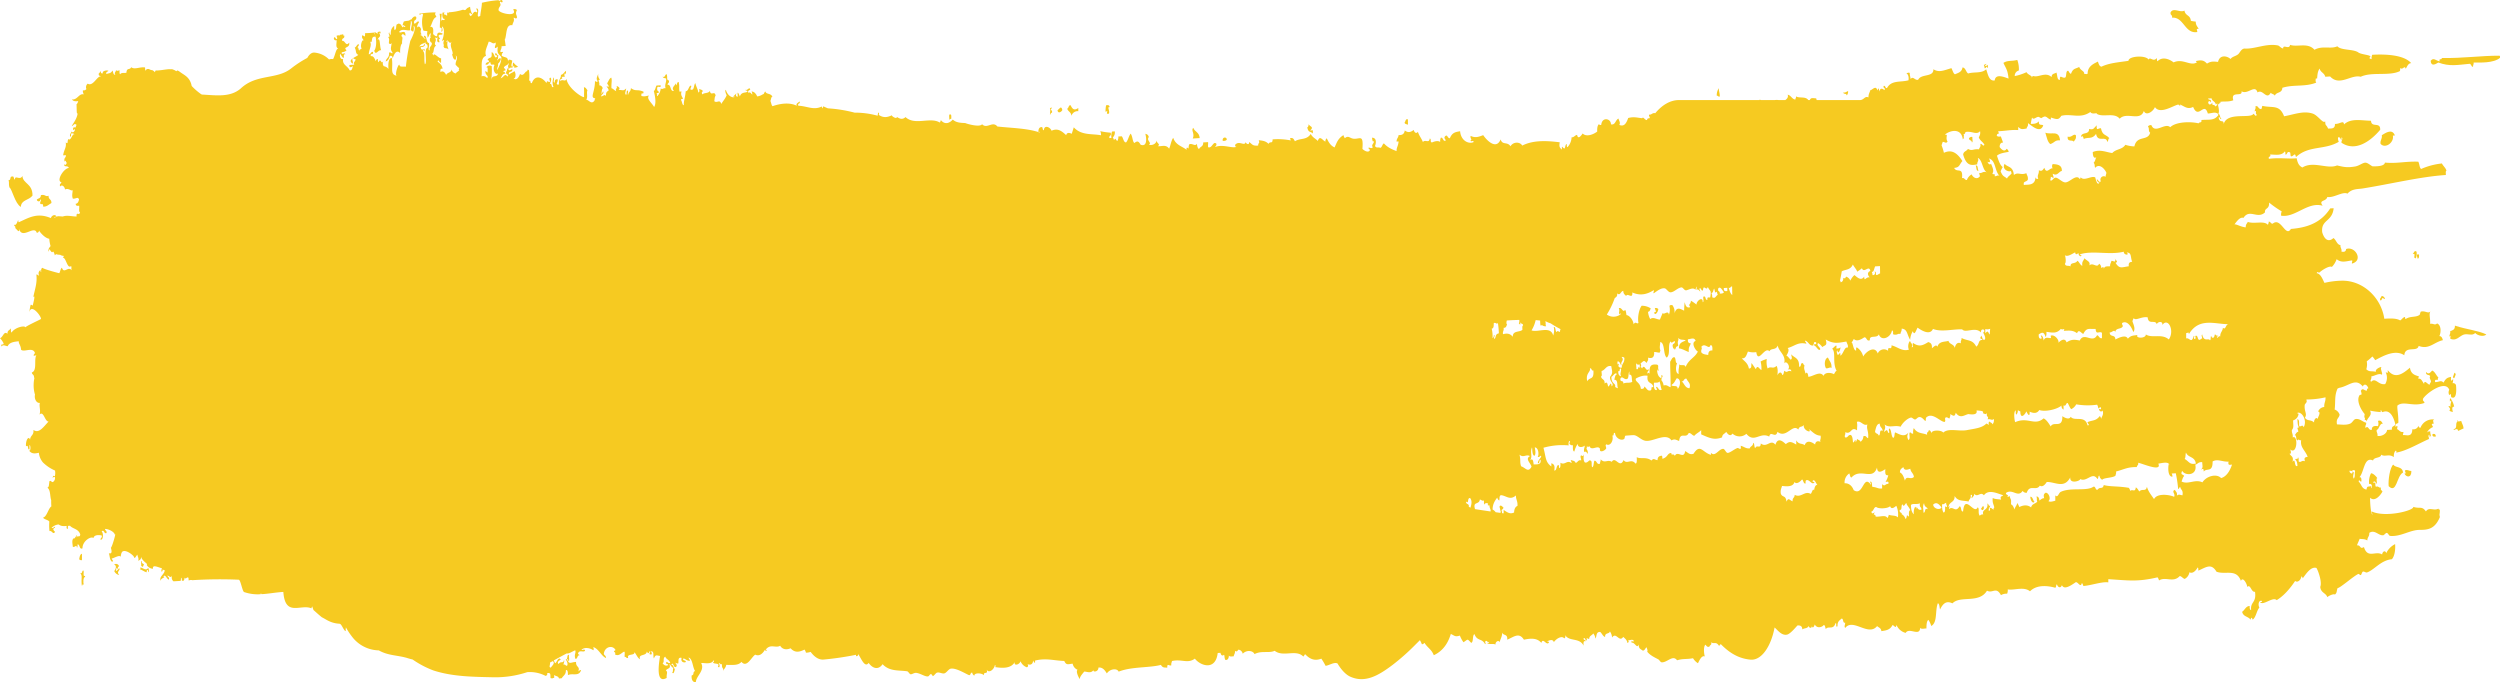 <svg xmlns="http://www.w3.org/2000/svg" viewBox="0 0 1217.97 332.47"><defs><style>.cls-1{fill:#f6ca21;fill-rule:evenodd;}</style></defs><title>yellow-paint</title><g id="Layer_2" data-name="Layer 2"><g id="Layer_1-2" data-name="Layer 1"><path class="cls-1" d="M1205.14,30.46c.09,1-.37,1.17-.31,2.09-1,.09-.84-1.81-2-1.43-5.55.5-9.51,1.37-14.91-.67-1.3.81-3.51,2.16-3.73-.82,1.46-1.84,2.56,0,4.4.26-.55-1.81,1.15-.38,1-1.62,10.61.14,19.12-1.16,28.08-1.14.27.09.4.41.36,1C1214.87,30.87,1208.1,30.45,1205.14,30.46Z"/><path class="cls-1" d="M1196.39,182.51c-.29.33-.7,3-1.34,1.12C1195.46,182.84,1195.82,180.24,1196.39,182.51Z"/><path class="cls-1" d="M1185,211.73c.32-.56,1.74-.58,1.71.93C1185.88,212.79,1185.07,212.86,1185,211.73Z"/><path class="cls-1" d="M1177.51,124l1-.07c.11,1.18,0,2-.65,2.11C1177.77,125.31,1177.38,125.05,1177.51,124Z"/><path class="cls-1" d="M1171.73,229.12c1.36-.44,1.94.38,3.06.34.09,3.56-2.56,3.13-3.37,1.24C1172.72,230.71,1171.54,230.26,1171.73,229.12Z"/><path class="cls-1" d="M1163.73,236.86c-.31-3,.62-9.07,2.21-10.51,1.28,1.81,4.4.61,4.8,3.86C1167.59,231.75,1167.7,240.78,1163.73,236.86Z"/><path class="cls-1" d="M1166.77,66l-1,.06c.74,3.37-3.77,6.62-6,4-.24-2,.87-2.13.62-4.19C1161.47,65.32,1165.35,62.12,1166.77,66Z"/><path class="cls-1" d="M1159.58,146.29c-.26-1.4.66-1.08.65-2.11a1.85,1.85,0,0,1,1.72,1.45,1.26,1.26,0,0,1-1-.45C1160.25,145.22,1160.51,146.62,1159.58,146.29Z"/><path class="cls-1" d="M1070.5,15.61c-6.15,1-6.51-7.45-12.3-7,.23-1.61-.94-.94-.72-2.55,1.31-2.62,4.7.35,6.76-.92.41,2.7,2.86,2.05,3.12,5a13.33,13.33,0,0,0,2.38.38c0,1.89.9,2.42,1.41,3.55C1069.77,14,1070.39,14.26,1070.5,15.61Z"/><path class="cls-1" d="M1026.66,69.07c-.72-3.31-4.61.71-5.48-3.82-2,2.8-3.76,1.38-6,2.43-.42-1.35-.32-1.59-1.37-1,.33-2.74,4-.67,4-3.88,2.25.69,2.35-.54,3.69-1.77-.25,3.21.74,1.28,2.06,1.44.76,3.83,2.52,2.84,4.14,4.93C1026.87,67.35,1027.3,69,1026.66,69.07Z"/><path class="cls-1" d="M1007.32,66.58c2.08.57,2.78-1.61,4-.75.33,2-.53,2.27-1,3.17C1009.58,67.87,1007.08,69.46,1007.32,66.58Z"/><path class="cls-1" d="M998.92,70.2c-1.39-.92-1.79-3.47-2.46-5.57,3.12,1.21,6.6-1.47,7.17,3.74C1001.1,68.17,1001.13,69.41,998.92,70.2Z"/><path class="cls-1" d="M989.13,242c1.25-.09,1.24,1.87,2.07,2.47C990.37,245.59,989.18,243.84,989.13,242Z"/><path class="cls-1" d="M965.18,247.6c.48-.15.55-.89,1-1.1C967.28,247.71,965.44,249.75,965.18,247.6Z"/><path class="cls-1" d="M962.52,80.66c1.25-.43.87,1.77,1.39,2.5C962.67,83.6,963,81.4,962.52,80.66Z"/><path class="cls-1" d="M960.65,69.35c-.06-1.32-1.33-.66-1.39-2a1.69,1.69,0,0,1,1.68-.62C960.77,67.5,961.38,69.4,960.65,69.35Z"/><path class="cls-1" d="M898,45.05c1.11.23,1.58-.45,2.37-.66a2.9,2.9,0,0,1-.65,2.11C899.55,45.29,898.2,46.09,898,45.05Z"/><path class="cls-1" d="M889.61,179.43c-1-1.45-.74-4.89.93-5.24.91,2.17,1.84,2.23,1.77,5.08C891.28,178.62,891.11,179.59,889.61,179.43Z"/><path class="cls-1" d="M836.38,46.63a6.45,6.45,0,0,1,1-3.7c-.08,1.34.69,3,.41,4.14C837.1,47.21,837,46.53,836.38,46.63Z"/><path class="cls-1" d="M684.24,59.8c.59-.5.4-2.13,1.66-1.65,0,.85,0,1.72.05,2.59C685.34,60.48,684.54,60.55,684.24,59.8Z"/><path class="cls-1" d="M636.88,62.09c.42-.23.68-.71.65-1.59.59,1.22,2.88,1.27.72,3.07l1.36-.09c0,.52,0,1,0,1.56C638.43,63.83,637.44,64.83,636.88,62.09Z"/><path class="cls-1" d="M597.7,68c-.39.63-1.19.67-2,.64C595.28,66.69,597.66,66.49,597.7,68Z"/><path class="cls-1" d="M581.36,62.27c.75,2.14,2.89,2,3.12,5l-3.38.21C582.23,65.05,580.05,63.44,581.36,62.27Z"/><path class="cls-1" d="M540.28,55.36l-1,.07c.14-1.94.55-1.34-.69-1a17.35,17.35,0,0,1,.28-3.13c.84-.13,1.64-.2,1.71.93C539.21,52,540.76,53.76,540.28,55.36Z"/><path class="cls-1" d="M522,56.44c-.22-1.93-1.59-2-2.08-3.5.8-.21.6-1.84,1.67-1.66,1.06,2.23,1.9,2.52,3.74,1.34l0,1.55A3.15,3.15,0,0,0,522,56.44Z"/><path class="cls-1" d="M515.2,53.74c1-.76,1.78-2.55,2.37-.14C517.19,54.47,515.46,55.61,515.2,53.74Z"/><path class="cls-1" d="M463.1,55.79c.5.07.33,1.24.37,2.06a1.34,1.34,0,0,0-1,.58C462.6,57.43,462,55.33,463.1,55.79Z"/><path class="cls-1" d="M70.15,275.25c-.45,0-.3.93-.66,1.09-.08-.41-.3-.59-.69-.49.18-.76-.44-2.66.3-2.6C68.83,274.92,70,274.27,70.15,275.25Z"/><path class="cls-1" d="M40.74,278c.19.74-.36,2.7.38,2.57.2,0,.4.06.34.5-1,.13-1,3-.61,3.67l-.68,0c0,.31,0,.61-.33.54-.41-4.08.52-4.44-.78-6.18C40.35,279.85,39.69,277.71,40.74,278Z"/><path class="cls-1" d="M39.93,269.79c0,1,0,2.07,0,3.1a1.41,1.41,0,0,1-1.36-.43C38.81,271.21,39,270,39.93,269.79Z"/><path class="cls-1" d="M19.61,99.22c-.34-1,1-1.8,0-2.07.12,1.32-1.55,1.21-1.69.1.67-.72,2-.45,2-2.19,2.33-.5,2.1,1,3.73.29-.06,2.05,1.47,1.5,1.41,3.55-1.26.71-2.22,1.87-4,1.79C20.93,98.38,20.2,100.08,19.61,99.22Z"/><path class="cls-1" d="M1193.74,165c0-1.44.62-1.83-.35-1-.17-1.25.59-1.17.29-2.62,1.08-.47,2.39-.61,2.33-2.73,6.32,2.05,11,2.26,15.3,4.28-1.14,1.24-4.17.7-5.43-.71-1.41,1.64-3.7.08-5.74.85S1196.52,166.39,1193.74,165Z"/><path class="cls-1" d="M1197.43,205.28a.26.26,0,0,1,0-.52c0,1.13,1.2.17,1.7.42.3,1.29,1,2,1.07,3.58-.94.33-1.75.86-2.69,1.19-.08-2.14-2.73.5-2-.91C1197.49,208.64,1195.89,206.07,1197.43,205.28Z"/><path class="cls-1" d="M1189.67,79.64a33.54,33.54,0,0,0-10.11,2.68c-.87-.55-.8-2.59-1.41-3.55-6.49-.22-10.15,1-16.25.44-.21,2.17-5.76,1.77-5.92,1.85-1-.33-2.32-1.77-3.56-1.81s-3.12,1.55-5,1.86c-4,.66-5.45.27-8.82-.51-4.73,2-11.51-2.33-16.91,1-1.57-.76-2.3-2-2.78-4.51-3.59.46-8.3-.4-13.53.29-.45-1.65,1.08-.46.64-2.12,2.66.07,5.37.73,7.09-1.45.39.06.29.93.36,1.53,1,0,.63-1.79,2-1.16.63,0,.24,1.75.71,2,1.31.06,1.91-2.34,2.38.37,6.17-5.81,13.86-3.32,20.87-7.46a4.06,4.06,0,0,1-.38-2.06c1.4-1.07,1.69,3.39,1.7-.1,1,.39-.18,1.69,0,2.6,6.51,4.46,13.8-.29,18.86-6.31.13-4.12-4.33-.74-4.48-4.4-4.44,0-9.7-1.46-13.17,1.82-.13-2.31-2-.12-4.4-.27.11,2.53-1.77,2.2-3.35,2.28-1-2.4-1.27-.83-1.41-3.55-1,1.42-3.55-3-6.15-3.78-4.44-1.42-8.55.33-13.87,1.34-2.27-5.89-5.53-3.93-10.57-5.08-.29.43-.18,1.42-.66,1.58-1.68-.26-1.14-1.75-2.73-1.39.31,1.45-.45,1.38-.29,2.62,1.26-1.24-.11,1.23,1,1.5-.68,1.42-1.4-.71-1.7-.43-1.38,2.55-12.81-1.12-14.48,5,.07-2.57-1.78-.16-2.42-3,.27-1.55.53,1.17,1.36.44-.87-.36-.61-2.55-1.73-2.5-.06.44.14.49.35.5-2.25,3.14-4.65,2.19-8.42,2.57.33,1.65-1.1.8-1.33,1.63-4.18-1-11.17-.75-13.85,1.88-2.5-2.43-7.41,3.46-9.16-1a1.72,1.72,0,0,0-1.69.61c.86,1.32,0,2.17,1.07,3.06-1.11,4.26-6.47,1.07-7.68,6.68a16.14,16.14,0,0,1-4.41-.78c-1.56,2.44-4.49,1.92-6.37,4-2.68-.29-5.91-2-9.49-.48,0,2.29.69,3.34,1.74,2.49-.5.81-.58,2.22-1.32,2.67.77,1.16.32,1.38.72,2.56,1.85-2.25,4.4.06,5.45,2.26.06.94-.4,1.12-.3,2.1a1.64,1.64,0,0,0-2.33,2.21c-1.36.8-1.1-1.06-2.05-.91.3.74.53,1.61,1.38,1.47-1,1.81-1.82-1.26-2.08-2.46-1.64-1.09-5.5,2-7.11-.1-.44,1.66-.55.3-1.35.07-1.89-.53-4.19,2.37-6.06,2.43-1.58.07-3.51-2.3-4.77-2.3s-1.74,2.07-2.69,1.2a3.62,3.62,0,0,0,.32-1.58c.6-.1.72.59,1.36.43,0-.92-.43-1.06-.38-2,2.17,1.49,3.1-1.28,4.39-1.29.15-2.82-1.92-3.29-4.46-3.37a2,2,0,0,0,0,2.07c-1.45-.33-3,3-4.06-.28-.9,1.24-1.18,1.85-2.69,1.2.19,2-1,2.28-.27,4.17-.77.19-1.28-.05-1.37-1,0,4.48-3.64,3.71-5.7,4v-1c.46-.85,1.65-.65,2-1.67.14-1.64-.51-2-.73-3.07-2.88,1.16-4-.75-6.08.88-.41-4.44-3.1-3.64-4.48-5.44-1.6,2.69,2,4.23,3.1,3.45,0,.6.09.91.35,1-.6,1.15-1.79,1.48-2.32,2.73-1.52-1.33-1.92-.75-3.1-3.45a9.71,9.71,0,0,1,1-2.13c-1.39-1.11-2.06-3.38-2.8-5.54,1.33-1.27,4-1.53,5.72-1.89a2.21,2.21,0,0,0-1-1.5c-1,1.71-2.45.44-3.4-.84,0-1.46.55-2.24,1.65-2.17-.33-1-.72-2-1.06-3-.83.11-1.63.17-2-.4.22-1.71,1.59,0,.65-2.12,3.9-.19,6.44-.82,9.81-.58l0-1.55c1.4,1.37,1.92,1.15,4.08.79.13-1,.94-1,.63-2.64,2.3,1.6,6.05,5.1,7.47,1.12-.69-.66-2.41.4-2.07-2-1.47,1.45-3,1.2-4,1.28a25.53,25.53,0,0,1,.63-3.15c.62,1.66,2.31-.72,3.38-.2,1.66.8.55.63,2.37-.14,1.28-.55,2,1.17,3.41,1.36,0,0,0-1,0-1,3,1,3.79,1.22,5.06-.81,4.84-1.25,9.22,1.61,14.19-1.88.65,1.46,3.65.15,3.07.86,2.94,2,8.58-.85,11.21,2.44,3.28-3.6,10,1.54,11.78-3.81,1,2.68,4.58.29,5.39-1.87,2.44,3.64,8.61-.55,11.16-1.19.88-.21,1.56,1.89,1-.06,2.25.84,3.7,2.59,6.45,1.17,2.67,6.44,5.36-3,7.16,3.22,2.43-.13,3.35-1,5.08.21.66-1.06.17-3-.07-4.15s2.48-1.3.66-1.6c1.65-.63,4,.1,6.75-.91-1.45-4.87,4.59-1.37,4-4.39,3,1.85,6.6-3.56,7.79.57,2.58-1.88,4.38,3.94,6.44.15.54.71,1.58.59,2,1.43.75-2,3.51-1,3.66-3.85,5.67-1.75,10.93-.28,16.55-2.53-.66-.32-.28-3.37.32-1.58.29-2.19.15-3.49,1.27-5.27.53,2,2.23,2,2.77,4l2.36-.14c4.64,5,10.21-1.12,14.91.15,5.39-2.53,13.74-.24,18.91-2.67.4-.12.27-1,.31-1.58,1.41,1.15,2.07-1.65,2.72.36.72-1.16,1.18-2.7,2.66-2.75-3.44-3.88-11.71-4.48-19-4.07a4.28,4.28,0,0,0-.31,2.09c-.6.11-.72-.58-1.36-.44,3-1.62-3.32-1.49-5.12-2.8-2.32-1.7-8.52-.93-10.2-3-3.14,1.53-7.27-.47-11.15,1.71-3.25-3.72-8.29-1.14-11.89-2.4-.35,2.55-3.45-.48-3.35,1.74-1-.06-1.55-1-2.4-1.41-5.56-1.23-11.37,1.75-16.22,1.48-1.77-.1-2.47,2.07-3.34,2.79-1.26,1-2.84,1.07-3.69,2.3-1.65-1.56-5.26-2.26-6.08,1.4-2-.17-3.32-.47-5.4.84-1.6-1.79-2.93-1.79-5.43-1.24,0,0,.39.71.68.48-3.07,2.4-6.92-2-11.51.17-2-1.61-5.48-3-7.79-.58-.4-.06-.3-.93-.37-1.54-1.84,2.17-3.22-.89-4,.76-1.55-2.34-9.91-1.7-9.81.59-4.6.72-9.29,1-13.16,2.85-1-.12-1.37-1.31-1.74-2.49-1.75.93-4.8,2.08-5,5.48.08,1.12-1.19.31-1.68.62.26-1.54-1.89-1.7-2.43-3.48-2,1.06-3,.61-4,3.35-.7-.12-.92-1-1.38-1.48-1.23-.07-.74,2.32-1.31,3.19-1.31.92-3-1.85-2.68,1.2-1.49.3-1.21-2.29-1.75-3.53-.85.65-2.32.38-2.34,2.22-2.92-2.75-6.34.32-8.81-.52a1.22,1.22,0,0,0-.77.43,1.27,1.27,0,0,1,.1.12c-.28.27-.29.11-.1-.12-.77-1-2-1.13-2.64-2.31a24.84,24.84,0,0,1-5.73,1.9,2.62,2.62,0,0,1,2-2.71,13,13,0,0,0-.76-5.15c-2.84.74-4.7.08-6.75,1.44,1.15,2.65,2.07,3.27,2.49,7.64-2.16-.75-6.32-2.58-6.75.92-2.76.41-3.26-2.85-4.15-5.47-2.19,2.18-6,1.16-8.77,2.08-1.1-.68-1.27-2.89-2.76-2.95-.37,2.34-2.17,2.63-3.67,3.34-.91-.47-1.15-2-1.74-3-3.82,1.13-6.08,2.27-8.79.52.26,4-6,2.12-7.37,5.1-1.6.57-2.44-2-3.73-.29.06-.31-.53-2.63-.38-2.58,0-1.13-1.2-.16-1.7-.41.68.66,1.34,1.36,1.07,3.57-3.94,1.09-8.31-.17-10.43,3.73-1,.44-.67-1.39-1.71-.94-.18,1.68,1.23.64.37,2-.66-.63-2-1.41-2.36.66-.34-.85-.21-2.58-1-.46-.78-3-2.77.15-3.39-.31-.33,1.2-1,1.89-1,3.68-1.72-.89-2.13,1.18-4,1.28,0,0,0,0,0,0H885.05q-.1-.44-.24-.84c-1.51,0-2.52-.55-3.1.84H881c-1.5-2-4.41-.71-6-1.82.11.83-.31.91-.32,1.58-1.65-.15-2.16-2.15-3.76-2.37.46,1.07-.23,2-1.15,2.61H866.5a7.08,7.08,0,0,0-1.84,0h-6.81a5.05,5.05,0,0,1-.45-.25.9.9,0,0,0-.22.25H818c-4.27,0-8.27,2.4-11.63,6.46l0-.06c-1.4-.32-1.72.9-3,.69-.08.85.34.88.37,1.55-.22.71-1-.39-1.34,1.11-1.26,0-1.66-1.85-2.4-.9h0c-2.48-.28-4-.82-6.76-.11-.93,2.67-2,4.35-4.34,3.37.7-1.1-.13-2-.39-3.09-1.5.55-1.44,3.33-3.68,2.81.08-2.85-4.34-3.86-4.73.28-.48.07-1,.14-1-.45-.78.56-1.06,1.84-.95,3.68-2,1.54-5.37,2.73-7.1.94-.41.58-2.24,3.4-2.7.68-1.07.14-1.47,1.26-2.69,1.2a7.49,7.49,0,0,1-2,4.79c-.4-.06-.3-.94-.36-1.54-.69.19-.66,1.42-1,2.13-.95.27-1.48-2.27-1.34.6-1.06-.92-1.47-1.32-1.07-3.57-5.63-.68-12.66-1.27-18.26,1.61-1.11-1.9-4.34-2-5.75.34-1.52-2.44-3.9-.36-4.79-3.35-2.2,5.36-6.94.25-8.5-2.09-2.34.94-4,1.42-6.09.37-.44,1.19.9,1.89,0,2.06-.22,1.43,1.58-.46,1.36,1-2.62,1.08-6.17-.92-6.51-5.32-2.28.38-3.85.61-5,3.41-1.33,0-1.07-2.19-2.38-.9-.67,1.09.16,1,.37,2.06-1.47.63-1.14-1.69-2.39-1.42a4.28,4.28,0,0,0-.31,2.09c-1.22-1-3.46,0-4.06.25-1.11-.55,0-1.36-1-2-.39,2.68-2.15.27-3.36,1.76-.72-1.85-1.83-3-2.45-5-.7,1.17-1.84.31-2-.91-1.37,1.07-2.72,1.59-4.39.26-.23,1.88-1.43,2.35-3,2.26-.12,1.35-1,1.62-1,3.17l1-.07c-.25,2.62-1,2.61-1,4.73-2.06-.85-4.2-1.6-6.15-3.78-.78.39-.88,1.77-1.66,2.17-1.51-.48-1.79.32-2.72-.88.47-.86,1.15-4.06-1.42-4.06.13,1.19.39,2.6,1,1.49,0,1.53-1.54,1.84-.63,3.15-.35.64-1,.42-2,.12-.12.89.27,1,.69,1-.45,1.82-2.6.83-3.74-.3.56-7.2-1.13-4.76-4.14-4.94-2-.13-2.68-1.86-4.4-.26a4,4,0,0,1-.7-1.52c-2.48,1.62-3,3-4.31,6-1.73-.72-2.9-2.35-3.79-4.44a1.6,1.6,0,0,0-.66,1.6c-1.38-.46-2.74-3.38-3.72-.3-1.12-1.2-2.64-1.72-3.44-3.43-2.11,3.18-5.15,1.89-7.73,3.58-.48-1-1-2-2.4-1.42.08.42.35.5.36,1a32,32,0,0,0-8.81-.51c-.07,2.49-1.15.61-2,2.19-1.5-1.54-3.15-1.56-4.76-1.79.6,1.9-.19.83-.3,2.62-2.88.23-2.71-.63-4.42-1.73.17,1.9-1.62.67-1.71,0-.34,2.31-3.12-.93-5.05,1.34-.11.88.28,1,.69,1-2.29.89-6.71-1.43-10.49.11.21-.54.77-.59.65-1.6-1.49-1.5-2,2-3.7,1.77-.73.13-.18-1.82-.37-2.57l-2.37.15c.11,2.18-1.49,1.91-2,3.22-.68-.31-.93-1.33-1.06-2.53-1,1.42-2.15-.42-3.72.22a4.18,4.18,0,0,0-.3,2.1c-.32-.29-1.27-1.13-1,.58-2.27-1.79-5.34-2.27-6.52-5.84-1,1.33-1.25,3.62-2,5.31-1.52-2.26-3.68-1-5.44-1.24,1.39-1.15-.7-1.23-.73-3.07.25,1.85-2.25,3-3.68,2.29,1.64-.84-1.4-2-.06-3.63A1.83,1.83,0,0,0,558,65.21c.75,2.86.67,6.38-2.28,5.32-1-1.69-1.54-2.09-3.06-.85-.94-.69-.76-2.89-1.77-4.57-1,1-1.26,3.26-2.3,4.29-1.25-.08-1.3-2.13-2.08-3l-1.69.1c.16,1.08-.21,1.38-.31,2.09-.95.15-.81-1.9-1.69-.42-.37-.1-.25-1-.7-1,.46-.87,1.18-1.35,1-3.17l-1.35.08a6.33,6.33,0,0,0-.29,3.13l-1,.06c-.28-1.58,1.16-.71.63-2.63a33.73,33.73,0,0,1-5.09-.74,4,4,0,0,1,.38,2c-4.35-.86-9.59.2-13.27-3.88-.3,1.08-.65,2.09-1,3.17-.87-.45-2.37-.9-2.7.68-2.3-2.2-4.25-3.52-7.14-2.17-.43-1.57-3.51-3.19-3.73-.29-.78.2-.41-1.48-1-1.5-1.15,0-1.69.76-1.66,2.43a.6.6,0,0,1,.19.06c.23-.24.43-.33.49.16l-.49-.16-.18.2c0-.09,0-.18,0-.26-5.79-1.87-13.69-2-20-2.71-2.35-2.89-5,1.42-7.46-1.11-1.11,1.67-7.66-.27-8.13-.55-1.77-.16-4.33,0-6.13-1.72-1.6,1.82-3.88,2.6-5.74.34-.37.15-.22,1.05-.67,1.08-4.61-2.83-12.1,1.64-16.63-2.64-.6.6-1.81,1.44-3.72.22A2,2,0,0,1,437,57a2.28,2.28,0,0,1-.25.39c-.3.4-2.36-.72-2.22-1.23-1.89.84-3.93,1.58-6.61-.32.8.57,0-2.91-.33.54a41.43,41.43,0,0,0-11.24-1.5,67.5,67.5,0,0,0-11.63-2l-1.37-.1a23.52,23.52,0,0,1-2.24-1s-.34,1-.52,1a2.27,2.27,0,0,1-.16-.92c-4,2-7.2-.2-11.51-.35-.45-1.65,1.08-.46.64-2.12-.58.66-2.06,1.11-1.32,2.16-3.44-1.75-8-1.18-11.85.18-.6-.44-.65-1.77-1.06-2.53.34-.71.3-2,1-2.13-1-1.8-2.89-1-3.42-2.4-.3-.47-1,1.91-1,1.1a7,7,0,0,1-3,1.22c-.61-1.31-1.38-2.35-2.75-2.43a3.15,3.15,0,0,1,.36,1.54c-.6-.43-.88-1.4-2-.92-.26-1.38.68-1,1-1.62-.52-1.5-1.31.77-2.37.14.09.74,1,.13,1,1-1,.65-3,0-3.68,2.3-.88-2.11-1.39-2.81-1,.06-1.15,0-.91-.61-.75-1.74-.34,1.12-2.67,1.94-.6,1.81-1.5,1-3.94-1-4.46-3.36-.72.21.09,2.26.38,2.57-.66,1.75-1.78,2.84-2.64,4.3-.8-2.52-2-.18-3.4-1.35.17-.93.14-2.16.63-2.63-.34-2.85-2.46.5-2.75-2.43-.66,1.4-2.73.79-3.69,1.78-.39-.74-.39-1.25.31-1.58a2.16,2.16,0,0,0-2-.92c.39.72.38,1.24-.32,1.58-.07-1.5-.92-2.53-1.42-4.59-.84.82-.41,3.48-2,3.22-1.19-.06.82-2-.36-2-1,.63-1,2.68-2.33,2.73-.19,2.8-1.07,4.86-.91,6.8-.93-.07-.8-1.88-1.39-2.51,0-.61.61-.48,1-.58-.52-1.31-1.28-1.86-.73-3.59l-1,.06c-.35-2.14.12-2.56-.41-4.64-.91-.53-1.09,3.29-1.35.6-.64,1.34-2.35,2.15-.95,3.68-2,.54-1.24-3.28-3.1-2.93,0-1,.92-.71.65-2.11-1.4-.42-.5-1.27-1.07-3.05-1,0-.63,1.8-2,1.16.3.75,1.1.69,1.71.94.23,2-.85,2.86-.26,4.68-1.41-.06-1.31.76-2.37.14a6.06,6.06,0,0,1-1.64,3.73c-.53-.15.29-.93-.35-1,0-.62.61-.48,1-.58.16-1.17-.66-.71-.71-1.52-.37-3,2-.08,1.66-2.18l-2,.12c-.49.82-.57,2.22-1.31,2.68.75,3.06,1.22,6.18.13,7.78-1-1.91-4-4.14-2.46-5.57-1.83.26-2,.56-3.72.22-.23-2.62,1.19-.07,1-2.13-3.36-1.39-3.49.11-6.12-1.72,0,1.67-1.11,1.79-1.3,3.2-.72-.1.46-1.41-.38-2.06-.62.11-.18,1.77-.64,2.12-1-.47.06-2.22,0-3.11-1.38,1.48-1.74.66-3.71.74,1.18-.89-.11-1.69-1.05-2,.92,1.15-.88,1.44,0,2.6-.93-.25-1.43-1.21-2.39-1.43-.11-2.87.38-3.54-.08-5.17-1,.37-1.34,1.79-2,2.7.13.68.61.79.7,1.52-.14.78-.44-.18-1,.07.35.67.93.95,1,2-1.21.71-1.27,1.17-1.31,2.68-.77-1.16-1.32.26-2.37.14C293,46,293.79,46,294,45.07c-.21-1.51-.51.82-1,.57.18-.93.14-2.16.64-2.63a1.85,1.85,0,0,0-1.72-1.46c.46-1.51-1.09-2.76.3-2.6-.32-.91-1-1.27-.73-3.07-.5,1.46-1.31,2.49-.27,3.64-.67.91-.44,0-1.36.08,0,5.37-2.62,8,.13,8.3-.05.41-.33.53-.32,1.06-1.62,2.3-2.87-.54-4.07-.29.94-1.53,0-3.43.61-4.7-.52-.58-.85-1.45-1.72-1.45.18,3,0,2.2.07,4.66.08,1-7.89-3.89-8.6-8.83-.48,1.91-1.89-.13-3,1.21-.36-1.86,1.77-.53.65-2.1l1.68-.11c-.68-.41-.12-2.62.33-1.06.59-3.9-.79.22-2.37.15.19,1.78-1.11,1.8-.94,4.72l-.68.05c-1-.39.42-1.34,0-2.6-.88-.09-1.45.27-1.32,1.64-1.26-.31.12-1.57-.72-2.56-.27,1.56-.73,2.75.07,4.67-1.25.63-.56-1.91-1.72-1.46.23-1.07,1-2.11.29-3.12-1,.5-.36.79-.3,2.09-1.06.32-1.4-1.14-1.68.62-1.89-2.72-5.43-4.46-7.11-.1-1.09.71-.29-1.66-1.37-1a19.12,19.12,0,0,0-.09-5.2c-1.34-.75-.14.59-1.34.6-.92.9-1.59,2.45-3,1.22-.5,1.67-1.72,3.31-3,2.26,0-.59.33-.3.34,0a3.45,3.45,0,0,0-.06-3.63c-.77.74-1.91,1-2.68,1.71-.34-2.17,1.9-.64,1.65-2.68-.75.26-1.82,1.29-2-.41-.78-.11-.35,1.52-1,1.62-.27,1.68.9,1,1,2-.29-.07-.32.22-.33.54-1.32-2.13-1.7.27-3.37.72.67-.89.93-2.37,2.33-2.22-.16-.62-.45-1-1-1,0-.61.61-.46,1-.57.17-1.16-.65-.7-.7-1.51.55-1.07,1.93-.95,2.34-2.22.2,1.26-.87.78.05,3.11.68-1.62,1.64.1,2.34-1.69.33,0,.27.61.35,1,3.32-.72.92-.4-.37-2.57-.63.12-.18,1.77-.64,2.12-1-.47.05-2.21-.06-3.11-.71-.18-1.89-1.1-2,.64-.13-2.7-1.1-1.75-3.09-2.93,0-.89.23-1.37.65-1.6-.3-.77-.5.17-1.36-.44.13-1,.71-1.34.63-2.63l2-.13c-.36-2.77-.73-4.72-.38-3.09,1-2.62.35-7.59,3.61-7,.37-1.7,1.15-1.86.62-3.67.84,0,1.06.91,1.69-.1-.21-1.68-1-1.59-.06-3.63A1.57,1.57,0,0,0,250,4.6c2.48,3.78-6.22,2.1-7.1.42-.15-1.8,1.69-2.07.62-3.67.31-1.47.91.7,1.34-.6.06-.44-.14-.48-.34-.5V0L244,0c-.36.4-.84.64-1.1.09a50.18,50.18,0,0,0-8.12,1.26c0,1.77-.8,5.31-.79,6.42-.26-.14-.85.9-1.22-.1,0-1.77.7-2.9-.4-3.61-.87.17.48.87,0,2.07-1.53-1.3-2,.94-3,1.74a1.35,1.35,0,0,1-.69-1c.2-1.57.73.45,1.35-.08a8.67,8.67,0,0,1-1-3.5c-.37.16-.75.33-1.12.51s-1.14,1-1,1.09c0-.29-.71.33-1.23-.2A28.33,28.33,0,0,1,218.54,6a3.77,3.77,0,0,0,0,.47c-.61-.7-.78-.43-.66,1.07-.61.11-.73-.58-1.37-.43-.53-.24-.12-.6.13-1l-1,0c-.34,1.3-.1,3.32.94,3.07.26,1.4-1.6-.26-1.34,1.12-.52-.63-.11-1.68-.06-3.62l-1,.06c.57,3.24.07,3.22.11,6.74,1.25,0,.86.7.71,2,1.05-.42.42-1.4.29-2.61,1.76.76.74,5.73.11,6.74.16.76.43-.23,1-.06-.89,2,.14,1.85-.3,3.13.53,1.41,1.32.26,2.4,1.42-.47-1.83-.8-1.85-.4-4.14-.28.12-.34.54-.67.56.74-2.39,1.13,1.56,2.7-.15-1.64,1.88,1.35,5.52.1,6.21.45,1,.59,2.6,1.73,2.49a2,2,0,0,0,0-2.07c1.68,1.11-.36,3.05.07,4.66.61.44,1,1.2,1.72,1.47-.2.46-.39.94,0,1-.41.77-1.28.86-1.67,1.66a2.51,2.51,0,0,1-2.06-2c-.23,1.85-2.12,1.33-2.67,2.75-.59-1.36-1.64-2.28-2.73-1.4-.22-1.34.11-1.87,1-1.62-.3-2-1.4-2.67-2.42-3.48.48-1.74.84,1,1.7.42l0-2.08c-1.29.15-3.55-3.16-3.74-1.34-.37-.1-.24-1-.69-1,1.27-.27.36-3,2-3.75-1.54-1.23.57-2.34-.4-3.61.17-1.18.54.6,1-.58.32.47-.82,2.58,1,2.53.2-1.14-1-1.58.31-1.58-.12-.66-.6-.78-.69-1.51.12-1.17,1.79-.12,2-1.15-.22-.06-2.94-1.66-2.69,1.2-1.06.31-1.34-.67-2-.93.08-1.46.47-3.91-1.41-3.55,1-1.57,1.28-4.24,3-4.84-.2-1-1-1-.37-2.05,0-.08,0-.13,0-.18a49.27,49.27,0,0,0-7.95.63,3.32,3.32,0,0,0,.16.53c.84-.11,1-1,1.69-.1a13.7,13.7,0,0,0,.13,7.77c1.2.38.83,0,2,.4-.35,1.66,0,1.18.05,3.12.67-.41.75-1.63,1.33-2.16.7.1-.47,1.42.36,2.05-.62-.21-1.06,2,.39,2.58.15,1.92-1.36,1.43-1,3.69-1.24-.32,0-1.66-.4-3.61-1.54,0-.76-3.73-2.43-3.49-.16,1.16.66.7.71,1.51-1.08-.37-1.47-1.86-2.74-1.91,1.8-.31-.22-.63.63-2.64-.2-1.21-1.34-2.07-2-.91a5.06,5.06,0,0,1,1-2.65c-.47-1.29-1.49.85-2.36.65-.49-2.24,1.29-1.18,1-3.17-.44-.56-.86-.25-1.24-.14l-.82.77a.79.79,0,0,1-.29.55l-.17-.15a2.79,2.79,0,0,1-1.52.77,10.68,10.68,0,0,0-2,.34,17.57,17.57,0,0,0-.66,1.9c.7-.27.9.3,1.36.44-.08,1.09-.91-.71-1.34.6-.77-1.48-1-1.84-2-1.91-.3.16-.6.31-.89.48-.38,1.37,0,1.86-.82,2.68-.46-.13-.31-1.25-.37-2l-.09,0c-.94.77-1.7,1.8-1.53,4.18-.58.22-.65-.37-.7-1-1.12.23,1.06,2.39-.64,2.11.73,1.22.5,1.08.38,3.09.52.57.87.55,1.36-.08-.22,2.15-.87,2.94.41,4.65,0,1.16-.86-.62-1.69.1.23,2.52-1.35,2.45-1.63,4.24.85-.29,1.5-.82,2-2.71.88-.19,1.46.11,1.38,1.48.58-2.41,2-4.83,3.68-2.81-.12-1.41.09-4.11.94-4.73-.18-2,.73-2.85-.39-3.61.65-1.75,1.17-.56,2-.12.19-3.51-2.35-.87-3.07-1.89,1.41-2,4.12-.3,5.4-.84-.3-2.12.47-2.7.26-4.69,1.17.85.15,2.82.08,4.67.28.42.93.25,1,1a4.33,4.33,0,0,0,.29-3.12c2,.79-1.58,7.35-1.58,7.35a105,105,0,0,0-2.16,12.58c-1.37-.22-3.13.3-3.07-.85-.6-1-2.59,5.16-1.27,5.26-3.66-.55-1.73-3.8-2.5-8.67-1.84,0-1.8,3.85-1.61,5.29a.16.16,0,0,0,0,.07A3.53,3.53,0,0,0,187,32.27c-.48-.55-.74-1.24-.21-2.64-1.09,2.4-1.21-1.83-2.36.65-.39-.05-.3-.92-.36-1.53-.58,0-.87.43-1,1.1-.66-1.72-1.28-2.71-2.41-2.46-.53-1.93,1.51-.19,1-2.13-1-.08-1,1.24-2,1.16.21-2.88,1.66-4.2.58-6.26,1.7,1.48,0-2.84,2.67-2.24a2.12,2.12,0,0,0,0-.33,6.75,6.75,0,0,0-.24-.79,1.12,1.12,0,0,1-.5-.91,3,3,0,0,1,.5.91,1,1,0,0,1,.24.79c.57,2.23.51,5.67-.6,7.11.82,2.61,1.92-.64,3.38-.19-.82-2.17-.34-6.42-1.77-5.09.66-1.83,2.08-1.28.62-3.68a1.22,1.22,0,0,0,1,.47,3.86,3.86,0,0,1-.3-.89c-.52.13-1,.23-1.56.33a.62.62,0,0,1,.51.64,1.52,1.52,0,0,1-1.22-.53,39.81,39.81,0,0,1-5.1.4c0,.45,0,.95-.09,1.55-.6.1-.72-.59-1.36-.44-.26,1.67.56,1.57.72,2.55-.69-1-1.75,2.59-1,3.69-.07.75-1,.24-1,1.1-.64,0-.26-1.71-1-1.5.21-.54.77-.58.66-1.59-1,.06-1.13,1.41-2,1.67.95,1.56.17,2.82,1.75,3.53-.78,1-5.89,2.42-2.64,4.31.17-1.67-.66-1.56,0-2.6.6-.09.72.6,1.36.44-.13,1.21-1.47,1.48-.64,2.63l-2.37.15c-.29,1.88,1.48.83,1.71.42-.37,1-.37,2.52-1.66,2.17-.86-2.1-3.73-2.7-3.14-5.52-1.31.48-1.91-1.61-1.39-2.52a11,11,0,0,0,1.38,2c.82.15-.22-2.35,1-1.61.13-1.46-1.83.51-1.7-.94.25-.44,1.63-.15,2.35-1.18-2-1.8,1.88-.9,1.29-3.71-1.62,2.18-2-1.23-3.4-.83-.28-1.77,1.37-.74,1-2.66-.6.19-.7-.44-.35-.5a.3.3,0,0,0,0-.1l-.89.15a.34.34,0,0,1-.37.07l-.66.14c0,.13,0,.24-.08.38-.21.07-.3-.06-.34-.27-.33.07-.66.16-1,.26a2.38,2.38,0,0,0,.33,1.11c-.45,1.55-1-.8-1.46-.31a.73.73,0,0,0-.08.09,1.5,1.5,0,0,0-.15.31c.09.92.6,1.15,1.37,1-.09,2.41-.51,3.24.74,4.11-1.14,0-1.37,3.08-2.5,5.11a2.11,2.11,0,0,0-.83-.06l-.22,0a2.77,2.77,0,0,0-.86.2h-.06a11.39,11.39,0,0,0-7.11-3.34c-1.33-.11-2.56.9-3.46,2.59a53.27,53.27,0,0,0-7.83,5.1c-7,5.61-16.89,2.56-24.56,9.76-5.14,4.51-12.15,3.34-18.94,3L98,45.89a29.72,29.72,0,0,1-4.61-4c-.86-4.5-3.83-5.33-5.74-6.88a7.26,7.26,0,0,0-1.19-.7,2.51,2.51,0,0,0-.59.41c-.12-.08-.23-.18-.34-.26a4.88,4.88,0,0,0-1.38-.62.72.72,0,0,0-.07-.11l-.29,0-.09,0a3.26,3.26,0,0,0-1,.06.38.38,0,0,0,0-.1c-2.24.09-4.61.71-6.87.65a5.17,5.17,0,0,0-.38.85,3.47,3.47,0,0,0-1.24-1,3.31,3.31,0,0,1-1.6-.53c-.77-.12-1.41,0-1.58.74-.39-.06-.29-.94-.36-1.54-2.68-.38-5,1.21-6.77-.11-.69,1.6-2.1-.08-2.33,2.72-1.05.17-2.49-.2-3,.7-.46-.13-.31-1.28-.37-2-1,.43-.65.4-1.7.1-.17,1.07-1,1.08-.3,2.09-1.06.31-1-1.25-1.39-2-1,1.64-1.63,1.13-3,1.74-.25-1.38.68-1,1-1.62-.78-.43-3.24.11-2.69,1.2-.67.22-1.06,0-1-1-.45.2-.52.93-1,1.09-.22,1.4.71,1,1,1.49-1.75-.39-3.84,5.11-6.38,3.49a2.21,2.21,0,0,0-.64,2.64A1.68,1.68,0,0,1,40.4,44c-.13,1.09.25,1.35.37,2-2.22-.69-3.16,2.89-5.72,2.41.6,1,1.77,1,3.06.86-.07.37-.57,1.59-.84,1.5.16,1.41-.07,5.86.6,4.23C37.45,58,36,59.5,34.92,61.47c1.12-.39,1.13-1.6,2.36-.66-.06.42-.33.53-.32,1-.05.84-1.62-.75-1.33,1.65,2-1.82.08,2.36-.67.55-.37.86-1.3,1.72-.63,2.63.39-.11.27-1,.31-1.57a1.59,1.59,0,0,1,1.7.41c-1.14-.66-1.77,3.43-3,2.26-.74.91.11,2.79-1.33,1.63.47,2.52-.81,3.35-1.25,6.31l1.35-.08c.08,1.46-1.13,1.08-.63,3.14.77-1.07.38.11,1,.46.12.62-.94,1.85-1,.59-.76,2.08,1.48.48,2.06,2-2.69.38-6.25,6.39-3.61,7-.14.82-1.06.5-.65,2.11.83-1.19,2.23-.09,2.4,1.42,1.79-.87,3,1,3.73.29-.09,1.88-.48,2.53.06,4.15,1.68.22,2.28-1.12,3.05.34-.25,1.16-.64,2.11-1.65,2.17.06,1.13.87,1.06,1.7.94.21.9-.36,3.07.39,3.09-.21,2.26-1.84-.65-1.66,2.18-2.3,0-4.59-.77-6.7,0l-1.79-.13a2.91,2.91,0,0,0-2.06.68l-.27.12c.05-.61.61-.48,1-.58-.41-1.41-2.3-.7-2.7.68-6.62-2.79-10.61-.24-15.54,2-.31.13-.29-.73-.36-1-.24,0-.83,3-2,2.19-.17.76,1.33,1.19.36,1.54.62.23,2.46,3.29,2,.39,1.43,5.36,6.89-1.26,8.49,1.58.16,1,1.35.11,1.27-.63.93,1.41,3.07,3.74,5,4a17.75,17.75,0,0,0,.63,3.55c-.43.73-1.15,1-1,2.63.33,0,.25-.66.32-1.06.72.32,1.13,2.18,1.94,1.08l.28.35a5.81,5.81,0,0,1,.54,1.52,2.12,2.12,0,0,1,.72-.57,3,3,0,0,0,1,.25l.89.07a3.2,3.2,0,0,0,1.76.51,1.94,1.94,0,0,1-.5,1c1.53-.63,2.13,5.56,4,4,.52.41-.08.78.37,2.05-1.73-2.29-3.81,2-4.76-1.28-.74.46-.82,1.86-1.31,2.68-1.16-.24-7.67-2-8.17-2.63-.59.16-.76.94-.64,2.11-.33,0-.27-.61-.36-1a1.9,1.9,0,0,0-.63,2.63c-.61.1-.73-.6-1.36-.44.46,4-.59,6.66-1.52,11,1.27-1.58-.06,3.15-.27,4.17a1.24,1.24,0,0,0-1-.46,28.53,28.53,0,0,0-.63,3.67c.92-4.83,6.41,2.77,5.58,3.31-.63.42-7.55,3.55-7.49,4.06-.26-1.16-5.22,0-6.73,2.48-.46-.14-.3-1.28-.37-2.06-.49,1-1.74.88-1.65,2.7C1.87,161,1.55,164.31,0,164.73a10.87,10.87,0,0,1,1.74,2.5c.14,1.23-1.56-.2-1,1.61.83-1.27,2-.13,3.05-.18.66-2,3.79-2.24,5.38-2.4-.2,1.2,1,1.91,1.08,4.09,1.41,1.5,5.77-1.59,6.79,1.67,0,.06-1.87,2,.7,1-1.34,2.18.51,7.52-2.24,8.45.13,1.21,1.19.89,1.06,2.53l.24,0a16.86,16.86,0,0,0-.41,3.34,15.84,15.84,0,0,0,.66,4.94c-.44,1.78.58,4.27,2.41,4-.58,1.28.55,3.9-.25,5.73,2.1-2.17,2.58,3.45,4.46,3.36-2.32,2.35-4.64,6.13-7.38,4.07.27,2.77-1.52,2.55-1.62,4.77-.88-2.28-2.27.74-2,3.23,1.52-1.06.5,2,1.71,1.46l0-2.08c.55-.12.74,3.35-.29,2.61,1.37,1.9,3.08,1.54,4.85,1.15a8.53,8.53,0,0,0,2,4.73,19.32,19.32,0,0,0,5.86,3.93,6.1,6.1,0,0,1,0,2.41c-.17,1.18-.54-.59-1,.58-.79,1.18.81-.5,1,.45a2.24,2.24,0,0,1-1,2.14c-.81.27-.75-.91-1.7-.41-.33,2-.13,2.8-1,3.16,1.61,1.21,1.18,4.29,1.85,6.13a25.44,25.44,0,0,0,.08,3c-1.52,1-2.14,5-4.07,5.5.78,1,2.26.93,3.08,1.9a23.38,23.38,0,0,0,.07,4.66c1.29-.43,1.66,2,2.72.36-.82-.85-1.4-1.44,0-2.07-.07-1.16-.84.72-1.69.1a5.36,5.36,0,0,1,3.46-1.64,3.74,3.74,0,0,0,2.31.78c.53,0,1,0,1.58-.06-.07.67-.17,1.33.45,1.49.2-.26.09-.89.17-1.52l1-.07c1.24,1.56,4.21,1.43,5,4.34-.32,1.74-1.38-.06-2,1.68,1.23-3.94-.76,1.24-1.35.08-.84,1.25-.45,2.34-.28,4.17,1.21.38,1.73-1.44,2,.4.4-.11.27-1,.32-1.58,1.23-.06.76,2.66,2.39,1.93-.06-3.59,4.21-6.12,5.35-5,.3-1.75,2.89-1.54,4-1.27.47,1.27-1.32,1.7-.31,2.09,1.29-.36,1.09-3.43.27-4.17,1.5-.85,1.07,1.46,2.39.9.22-1.43-.69-1-.71-2,1.33-.08,4.46,1.19,4.79,2.84.79-1.77-1.18,5.59-1.94,6.34.37,1.36.78,3.16-1,2.65.52,1.45.34,3,1.42,4.07,1.42,0,0-.8,0-1.56.65.19,3.67-1.93,4.39-.79,0-.61.25-2.3,1-2.64,1.79-.84,5.27,2,5.45,2.79.39,1.32,1.14-1,1.68-1.14,0,1.06.79,1.39.39,3.09.49-.63,1.5-.53,1.32-2.15.77,2.49,3.75,3.49,2.77,4a3.78,3.78,0,0,0,3.08,1.9c-.37-2.38,2.73-.55,4.39-.26a3.52,3.52,0,0,0-.31,1.57c.58.16.63-.44.66-1.08a1.22,1.22,0,0,0,1,.47c-.21,2.23-2.88,3-2,5.31-.27-1.47,3-1.91,1.33-2.17.93-1.65,1.68,1.48,2.72,1.4.23-1.42-.68-1-.7-2,1.12.47,1.52,1.49,2.37-.13a2.33,2.33,0,0,0,.54,3L88,283a5.31,5.31,0,0,0,.17-1.51c.43,0,.38.86.46,1.46l.85-.05a2.06,2.06,0,0,0,.38-1.51c.66.94.85,0,1.69-.09.38.05.31.85.36,1.45h.22a2.14,2.14,0,0,1,1.56-.09,210.27,210.27,0,0,1,22.59-.23c1-.06,1.79,6.13,2.8,6.06a20,20,0,0,0,7.92,1,.41.41,0,0,1,.22-.46c0,.26.1.38.22.44,3.5-.19,7-.88,10.6-1.09.88,12.41,8.56,5.73,13.67,8l0,0q.16-.52.36-1c.22.56.45,1.29.67,1.83,1.07.91,2.29,2.09,4.08,3.53,2,.92,4.11,2.87,8.51,3.13,1-.07,1.73,2.49,2.77,3.47a.69.69,0,0,0,.35.11,7.49,7.49,0,0,1,.07-1.81,32.68,32.68,0,0,0,2.8,4.29,16.82,16.82,0,0,0,12.92,6.92,1.5,1.5,0,0,0,.3,0c4.55,2.62,9.09,2.3,13.9,3.74a26.26,26.26,0,0,0,2.56.7,46.42,46.42,0,0,0,10.16,5.35c9.46,3.07,19.54,3.09,29.14,3.32a49.49,49.49,0,0,0,16.55-2.49,16.59,16.59,0,0,1,9,1.84c.36-.28.94-.24.72-1.35,1.91-.47,1.52,1,1.65,2.39a9,9,0,0,0,.93.18.66.66,0,0,1,.84-.18l0-1.55c.67.75,2,.4,2.34,1.75l1.36-.13c.69-1.32,2.09-1.62,2-4,.95-.13,1,1.21,1,2.53,2-1.24,5.33.9,6.4-2.46-.72-.17-.9.41-1.35.61,1-2.55-1.26-1.9-1.09-4.61-2.63.08-3.28,1.51-4.42-1.29.57-.23.64.36.69,1,.75-.11.11-2.21.29-3.14-1.3-.35-.36,2.53-1.66,2.18.56.64,1.3,2.14.73,3.06-.81.27-.75-.9-1.7-.41-.06-.92.39-1.12.3-2.09-.29-.09-.31.22-.33.53-.63.67-1.59-.19-2.35,1.18-1.22-1,.54-1.87,1-2.13-1.12-1.76-1.91,1.27-2.68,1.72-.37-.27-.51-1.09-.75-1.35,2.12-1.16,4.24-2.32,6.36-3.43.95.31,2.43-.84,4.11-1.51.51,1.37-.67,1.88.07,4.15,1.2.21.8-1.89,2-1.68-.09-.56-.68-.31-.69-1,.75-1.89,2.57-.27,3.37-1.23,0-1.14-1.21-.16-1.7-.43,1.21-1.47,4.24-1,5.75.19.4-.71.12-.83,0-1.56,2.65.81,3.73,4.2,6.18,5.34,0-1.3-.78-1.21-1.05-2,.35-3.66,4.41-4.47,5.72-1.89-1.94,1.16.53.67-.3,2.09,1.85,1.14,3.11-.67,4.38-1.29.73-.14.18,1.83.38,2.57.81-.26.75.91,1.7.41-.88-2.19,3.45-.91,3-2.77,1,1.06,1.52,2.84,2.77,3.48-1-2.86,3.07-1.28,3.32-3.84.54,1.15.85,1.13,1.35-.07,1.06-.23-.83,1.54.37,1.53,1.13.29.52-1.11.31-1.58,1.78.13.8,2.33,1.41,3.55.81-2.06,1.26-1.44,3-1.21-.66,4-2.13,13.78,3.22,10.7-.18-2.05.73-2.84-.4-3.61.68-1.23,2.79-.72,1.64-3.21.75.55,1.15,1.67,2.06,2-.46.34,0,2-.64,2.11.88,1.51,1.26-1.56,1.33-1.64-.72-.42-.62-2.17-1.73-2,1-2.09,1,1.93,2.39.9.66-1.1-.17-1-.37-2.06a1.37,1.37,0,0,0,1.36.44c.3-1.08-.42-3.14,1.65-2.69-.65,2,1.16,2.54,2.06,2-.11-1.07-1.27-.42-1.38-1.48.52-.81,2,1.28,3.4.83-.13-.67-.6-.77-.7-1.52,2,.57,1.91,4.7,3.15,6.57-1.38.58-.13,1.79-1.66,2.17-.19,2.61.87,3.2,2.09,3.51-.35-2.92,4.58-5.83,2.56-9.5.83-.4,4.84,1,6.07-1.39.48.15,0,.91-.32,1.06.42.94,3.63.05,2.4,1.93.86,1.36,1.2-1,.31-1.58.81-.26.75.91,1.7.42-.3,2.59,1.1,1.59.4,3.61.44-1.23,1.4-1.69,1.64-3.21,3.23,0,5.87.36,7.42-1.48,2.63,3.11,4.81-2.3,6.72-3.51,2,1,3.65-.56,4.7-2.36.36,1,1.77,0,.34,0,2.32-3.2,5.06-.59,7.08-2,1,1.67,2.82,2.23,5.1,1.25,2.13,2.39,4.36,1.82,6.78.64a4,4,0,0,1,.7,1.52,7.83,7.83,0,0,0,2.29-.4c1.82,2.49,4,3.95,6.33,3.74a149.9,149.9,0,0,0,15.77-2.32v.64c.61.12,1-.11,1-.84a.76.76,0,0,0,.16,0c1.31,1.88,3.13,6.79,5,4.14,1.84,2.68,4.7,3.67,6.79.64,3.34,3.57,7.72,2.87,11.9,3.44.66.09,1.1,1.3,1.72,1.46s1.74-.78,2.7-.68c2.06.2,4.32,1.92,5.78,1.73.42,0,1-1.06,1.33-1.12.55-.09,1,1,1,1,.63-.14,1.41-1.45,2-1.68,1.22-.44,2.56.65,3.73.3,1-.3,2-2.06,3-2.26,2.45-.47,6.58,2.07,8.85,3.11,1.05.33.63-1.46,1.68-1.14.19.77.22.8,1,1.5-.11-1.51,3.3-1.53,4.73-.28-.4-2.1,2.08-.05,1.31-2.67,1.12,1.89,3.61-.15,4-2.31.42.1.36,1,0,1,3.45.54,8,.91,9.77-2.66-.95,2.07,1.94,1.9,2.71-.16a5.21,5.21,0,0,0,3.09,2.94c.7-.34.7-.86.31-1.57,1,.52,2.64.42,2.68-1.72.35.31.37,1.16,1,1l0-1c5.38-1.32,9,0,14.22.2,1,2.16,1.77,1.56,4.09,1.31a4,4,0,0,0,2.41,3c-1,.65.4,3.57,1.09,4.61-.27-1.23,1.94-3.39,2.11-3.76,1.47,0,3.24,1.12,4.59-.79-.61,1.18,2.4,1.09,2.35-1.17,2.08-.2,3.11,1.3,4.11,2.87,1.45-2.26,5-2.69,5.74-.87,6.26-2.52,15-1.78,20.6-3.3.92,1.63,1.84,1.18,3.07,1.38,0-2.47.76-.73,2-1.16-.16-1.07.21-1.38.31-2.09,4.81-1.1,7.64,1.44,11.15-1.18,2.58,3.43,10.11,6.15,11.13-2.74l1.35-.08c.31,1.53,1.19,1.52,1.71.94.37.35.06,1.55.72,2.55,1.1.07,1.62-.71,1.66-2.17.44.69,1.47.42,2.37.37.13-1,.71-1.34.64-2.63,1.07.52.89.19,1.68-.62a2.52,2.52,0,0,1,2.06,2c1.92-2,5-1.56,5.76.18,3.37-1.84,7.15-.3,9.8-1.62,4.11,3.26,10.5-.87,13.92,2.8.44-.2.52-.94,1-1.09,2.13,2.31,4.6,3.41,7.82,2.12a34.17,34.17,0,0,1,2.08,3.51c2-.31,4.1-1.94,5.79-1.17,1.82,3.08,4,5.42,6.15,6.41,7.3,3.34,13.87-.56,20.62-5.64a107.73,107.73,0,0,0,11.38-10.11c.67-.68,1.35-1.33,2-2a9.75,9.75,0,0,1,.93,1.94c.71.17.89-.4,1.34-.6,1.32,2.27,3.48,3.18,4.49,6,3.92-1.81,6.75-5.16,8.3-10.36,1.86.78,2,1.59,4.42.78A13.09,13.09,0,0,0,713,312.9c2.31-1.49,1.69-1.9,3.73.29,1.29-.33.46-3.72,1.62-4.25,1.27,3.53,3.68,1.91,5.16,4.89.76-.33-.42-.79.31-1.58.81-.26.75.91,1.7.42,0,.61-.61.47-1,.57.92,1,3,.1,4.07.8-.17-1.3,1.51-2.49,2-1.15.38-1.65,1.23-2.62,1.28-4.75.48,1.71,2.73.5,2.43,3.5,3.2-1.3,5.71-3.8,8.13,0,2.86-.55,6.25-1.13,8.49,1.57.85-2.9,2.52,1.66,3.71-.21-.06-.61-.62-.41-1-.47,1-.52,2.93-1.39,3.39.32,1.38-2,4.1-3.23,5-1.85.64-.16.73-1,.5-1.67,1.82,3.41,7,1.12,9,5.25-.12-1.35-.16-2.59,1-2.14,0-1-1.13-.29-1-1.49,1-.44.67,1.38,1.7.94-.72-1.59.23-.69,1-.58.11-1.71,1.41-1.7,2-2.71a4.75,4.75,0,0,1,1.06,2.53c.74-1,.12-3.36,2.31-3.26.88.7,1.3,2.14,2.41,2.46-.19-2.31,2-1.25,2.33-2.73a6.14,6.14,0,0,1,1.06,3c2-3,3.46,2.63,5.42-.32.81.79,1.79,1.33,2.07,3,.7-.33.71-.86.32-1.58.62.64,1.7-.56,2.71.36-.1,1.76-1.33-1.3-1,1.09,1.58-.42,2.59,3.22,3.39.85.14,2.14.85,2.08,2.08,3,.87-.11,1.17-1,1.67-1.65.31.12.93,2.24.37,2.05,1.61,2,3.62,2.82,5.48,3.83.57.3,1,1.43,1.71,1.45,2.69.11,5.34-3.84,7.44-1,3.12-.92,4.4-.37,7.77-1a7.43,7.43,0,0,0,2.41,2.45c.73-1.56,1.9-4,3.33-3.3-.48-1.61-.67-4.74.25-5.73.6.43.88,1.4,2,.92.29-.94,1.49-.95.65-2.11,2,1.07,2.47-.64,4.09,1.83a2.11,2.11,0,0,1,.83-.92c.31.33.62.67,1,1,4.32,4.1,8.6,6.11,13.45,6.55,5.31.5,10-6.39,11.73-15.67,1.59,1.38,3.47,4.1,6.12,3.47,1.32-.31,3.45-2.66,5-4.45,1.24-.08,2.33.1,2.4,1.94.88-.76,2.59-.32,3-1.74.25,1,1.57,1.55,1.69-.1,0,1.25.9,1.14,1.35-.6,1.29,2.32,3.81,1.17,4.41.26.69.1.69,1.34,1,2,1.12-1.78,3.64.68,4.7-2.88.8-.25-.15,2.38,1,1.5-.13-2.39,1.07-2.86,2-3.75,1,0,.46,2.45,1.72,2,0,1.28-.61,1.65,0,2.59,3.82-5,11.35,4.36,15.56-.93.73.78,1.89.82,2.08,2.48,1.82-.31,4.22-.42,5.36-2.92.92-.05,1.62,2.09,2-.11a6.58,6.58,0,0,0,4.47,3.88c1.66-2.9,6.88,2,7.06-2.49.58.84,2,.29,3.06.33,0-1.85.1-3.57.94-4.2a10.49,10.49,0,0,1,1.41,3c3.16-1.78,1.76-7.47,3.21-11.09.82.25.78,1.91,1.06,3.05,1.72-3.52,3.42-4.2,6.05-3,3.88-4,13,.27,16.83-6.18,2.72,1.55,4.46-2.22,6.8,2.19a5.08,5.08,0,0,1,3-.7,4.26,4.26,0,0,0,.31-2.09c3.29.54,7.82-1.55,10.84.91,3.64-3.68,9.67-2.45,12.16-1.76.79.12.36-1.52,1-1.6.34,1.41,1.82,2.11,2.38.36,1,2.17,3.5.85,6.75-1.43,1.19-.2,2.34,3,3,.33a4,4,0,0,1,.7,1.52c3.86-.28,9.14-2.23,12.16-1.76l0-1.56c9.75.57,14,1.43,24-.9a4,4,0,0,1,.7,1.52c3.31-2.07,6.92,1.34,10.12-2.16,1,.2,1.46,1.16,2.4,1.41a4.38,4.38,0,0,0,2.31-3.25c1.52.92,3.16-.79,4-2.31.39.06.3.93.36,1.53,4-1.83,6.33-3.65,8.82.52,4.3,1.65,9.68-1.67,11.91,4.48.82-2.14,2.79.92,3.1,2.94,1.56-1.61,1.9,2.74,3.76,2.36.77,5.58-2.39,4.74-1.89,8.93-.6-.09-.79-.84-.71-2-1.87,0-2.38,2-3.68,2.81.59,2.59,3,2.13,4.12,3.91.1-.61.43-1.85,1-.06,1.68-1.13,1.9-4.36,3.29-5.9-.78-1.28-.38-3.92,1.31-3.19,0,.61-.62.47-1,.57,1.54,1.9,6.28-2.88,8.11-1,3.22-1.91,6.32-5.33,9-9.36,1,1,2.89-.34,3-2.25a1.32,1.32,0,0,1,.69,1c1.7-2.3,4-5.9,6.69-5.07.91,1.5,2.84,7,1.84,9.23.33,3,2.64,2.78,3.47,5,.76-.78,3.21-1.77,3.7-1.26,1.18-1.11.64-1.55,1.3-3.18,1.16.06,7.59-5.68,10-6.83.58-.27.77.77,1.36.44.29-.16.54-1.5,1-1.62.65-.17,1.37.63,2,.4,3.41-1.18,6.81-6,12.09-6.43,1.4-1.65,1.74-4.74,1.57-7.36a9.27,9.27,0,0,0-4.33,4.41c-.43-1.61-1.84-.87-2,.64-3.19-2-7.08,2.23-8.86-3.62-2.13,1.27-1.37-1-3.4-.84.4-1.12.9-2.07,1.31-3.19,1.19.26,2.31-.07,3.74.82,0-1.73,1.07-1.84.95-3.7,2.69-1.79,4.5,1.45,6.79,1.16.45-.05,1.18-1.13,1.67-1.14.74,0,1.05,1.4,1.72,1.46,5.26.46,9.71-3,14.51-2.94,4,0,7.34-.49,9.72-6.28-.47-1.58.07-1.49-.06-3.63-.39.1-.6-.08-.69-.48-2,1.35-4.61-1-6.06,1.4-2-2.84-3.08-1.16-6.14-2.23.35,1.82-13.59,5.37-20.27,2.24-.09.84.33.87.36,1.54-.8-.13-1.24-6.19-1.15-8.25,1.82,1.87,4.37-.07,6-2.95-.16-.8-1.07-.38-.71-2-1.06.32-1.21-.86-2.38-.38-.46-.13-.3-1.28-.37-2l-1,.06c.07-1.22,1.49-.41,1.36.43.94.18-.31-2.8.64-2.63-.65-1-2.06-2.43-3.09-2.41a9.23,9.23,0,0,0-.93,5.25c1.05-.31,1.51.36,1.38,2-.32,0-.27-.63-.35-1-1.63.46-1.93-.3-2.34,1.7-2.44-.56-2.18-2.27-3.79-3.93.2-1.57.73.45,1.35-.08.08-1.35-.16-2.22-1-2,2.4-2.46,2.19-10.24,6.65-8.18.58-1.84,3.7-.93,4-2.83,1.81,1.28,3.78-.62,6.11,1.2,0-1.59.27-2.66,1-3.17.43.09.36,1,0,1,5-.76,11-4.4,16.14-6.66,0-1.42-.57-1,0-2.08.33,0,.27.61.35,1,1.13-.54.16-1,.3-2.6a1.66,1.66,0,0,0-1.68.62,5.85,5.85,0,0,1,3-2.78c-.3-.89-1.29-1.73.31-1.58-.06-1.29-.67-1.58.31-2.08a6.29,6.29,0,0,0-6.71,4c-.58.06-.88-.33-1-1a2.53,2.53,0,0,1-3,1.74c0,4.22-3.13,2.63-4.35,2.86-.51-.2.12-.69,0-1.56-1.53.36-2-.92-3.07-1.38.35-1.64.19-1.87-.69-1-.47-2,.91-1.41,1.32-2.16.07-4-.66-6.53-.47-8.27,3-2.55,7.57.77,13.18-1.31,0-1-.93-.6-.71-2,1.35-2.49,10.87-9.55,12.8-4.39a2.76,2.76,0,0,0,0,2.59c1.17-1.15.62,0,1,1,2.79,1.49,2.47-4.13,2.28-5.85a1.42,1.42,0,0,0-1.71-.94,4.16,4.16,0,0,0,.3-2.09c-.7,1-1.17,1.54-1-1-1.89.36-2.52.74-3.68,2.81-1.22-1.42-2-.26-4.07-.27-.37-1.55.74-1,1.33-1.12-.06-.61.06-.94.32-1.06-1.15-1-1.68-2.92-3.1-3.45-1.16,1.24-1.67,2-3,.7-.07,1.88,1.5,1.09,2.06,2-.61.95.17,1.5.38,2.57-.11.69-.58.85-.65,1.59-.84.14-2.6-2.72-2.72-.36-.92-1.17-1.45-2.94-2.74-2.43-.07-.6.06-.92.32-1.06-.9-.75-3.92-.52-4.47-4.4-3.5,3-7.28,5.77-10.82,1.16.13,2.09-.11,1.18-1,1.09a6,6,0,0,1-.24,5.73c-3.29.64-4.65-3.37-6.79-1.16-1-.38.41-1.32,0-2.58,1.55-.16,3.93-1.78,5.07-.83.83-.21-1-3.22-.06-3.62-.26-.48-3.51,1.05-2.67,2.22-2.24-.53-3.26.2-4.76-1.26a7.55,7.55,0,0,0,.21-3.85,21.38,21.38,0,0,0,2.74-2.37,9,9,0,0,1,1.38,1.8c3.89-2.07,9.77-5.37,14.18-2.39.43-4.89,6.33-1.28,7-4.57,5,2,7.58-1.89,11.8-2.77-.28-1.13-.71-2-1.72-2,.92-1.77.93-5.42-1.11-6.16-1.19,1.09-1.81-.14-3.38.2.17-3.07-.75-4.67.23-6.24-1,1.6-2.56-.32-4.73.28-.22.06-.46,1.45-.65,1.6-1.91,1.35-4.58.47-6.74,2-.33,0-.28-.61-.35-1-1.05.19-1.51,1.21-2.35,1.69-1.89-1.12-4.81-1-7.73-.82-1.54-10.3-10.34-18.73-20.74-18.54a39.81,39.81,0,0,0-8.43,1.07c-1-2.07-1.92-4.48-3.76-4.73.07-.66,1-.73,1-.05,1.91-1.81,5.38-3.72,6.38-3a10,10,0,0,0,2.32-3.78c2.34,2,4.87.94,7.45.61.51.2-.12.67,0,1.55,5.8-1.49,1.54-8.72-2.83-7.09-.07,1.14-.94,1.67-2.34,1.18.49-1-.68-2-.39-3.1-1.75-.16-2.11-2.59-3.44-3.43-2.62,2.36-4.54.35-5.47-2.79-.72-6.3,4.89-5,5.57-11.74l-1.69.09c-4.71,7.42-11.93,9.42-19.14,10-2.61,4.33-4.83-5.92-8.84-2.59-1,.19-1.06-1.12-2-.93.11.84-.31.92-.31,1.58-1.85-2.28-6.77-.31-9.84-1.49-.37.83-1.08,1.14-1,2.66-2.35-.19-4.51-1.63-5.52-1.45,1.42-1.86,2.78-3.69,4.42-3.17,2.91-4.63,6.83.79,10.46-2.69-.21-2.44,2.18-1.21,2-4.78a48.54,48.54,0,0,0,6.16,4.3,4.28,4.28,0,0,0-.3,2.09c6.8,1.17,13-7,20.24-4.83-2.14-3,1.62-1.83,2.3-4.29,3.07.6,7.48-2.81,9.79-1.61,2.22-2.47,5-2.14,7.41-2.52,14-2.25,28.22-5.77,40.52-6.56,0-.82-.2-2,.31-2.09C1191.46,81.68,1190.36,81,1189.67,79.64ZM1145,229.15c.3,1.24,1.77-1.13,2.38.38-.39,1.64.22,2.22-.62,3.67-.68-.93-.14-1.9,0-3.12-.34,0-.41-.38-.68-.47C1146.46,232,1143.73,229.7,1145,229.15Zm-7.58-29.64c.48-3.91-.19-6.65,1.41-10.2.28-.12.55-.24.81-.37,4.64-.76,7.94-5.08,11.48-.63.77-1.75,2.25-.73,2.72.88-.41.08-.79.2-.66,1.07-1.27.33-2.07-1.69-3,.19.89,2.75-.23,1.48-.64,2.11-1.57,2.38.25,6.5,2.51,9.19-.57,3.13.56.71,0,2.59.36.7.56-.24,1,1,.27-2,2.82-2.77,1.6-5.29a35.71,35.71,0,0,0,5.43.72c-.34,0-.44-.88,0-1,0,.34.44,1.11.69,1,2.93-1.23,5,1,6.19,5.86-.28,1.29-1.88.67-1.65,2.7l-2.37.13c-.09,2-3,3.34-4.69,2.87.34-1.35-1.07-2.41,0-3.1.62,0,1.26-3.29,2.66-2.75-.54-.9-1-1.95-2.39-1.42a3.84,3.84,0,0,1,0,2.59c-1.2-.22-3.1-.31-3,1.74-1.74.5-1.56-2.41-3.06-.86-.3-1.45.45-1.37.3-2.61-1.69-.32-3-2.08-5.11-1.77-1,.14-1.52,1.72-2.67,2.23-2.06.89-4.53.4-6.43.38-.55-3,1-2.9,1.28-4.75A4.06,4.06,0,0,0,1137.41,199.51Zm-14.49,4c1.26-2-.42-2.89-.1-6.22.24-.84,1-.85,1-2.13a.27.27,0,0,1,0-.53,41.18,41.18,0,0,0,9.12-1.06c.14,2.06-.74,2.65-.6,4.71a3.5,3.5,0,0,0-3,2.25c1.63.18-.15,2.79-.28,3.65-.51-1.36-1.85.33-1.67,1.66C1125.67,204.19,1124.19,205.39,1122.92,203.48ZM1115.41,221c1.19.4.55-1.72.3-2.08,3.56,3.08,4-7.36,1.26-5.8.24-1.81-.53-2-.39-3.6,1.06-1.3.62-2.42.6-4.71a3.7,3.7,0,0,0,2.66-3.27c-.36,0-.86-.19-.35-.49,2.25-.31,4.6,4,2.83,7.09-.61-1.42-.9-.43-2-.4-.61-.61.35-3.23-1.08-3.56.26,2.31,0,2.31.75,4.1-1.39-.08-.17,1.1-.31,2.09-.86.12-1.17,1-1.67,1.66,1-.08.37,2.58,1.4,2.51.63-1,.61.28,1.69-.1-.58,3.58,1.94,4.84,3.18,8.12-1.28.17-1.91.48-1.32,2.15-1.93-.63-1.59.76-3.05.18-.07-.77.09-1.92-.37-2.05-.37,1.63-.85,0-1.34,1.11.72.43,1.06,1.47,1.07,3.06-1.68.81-.78-4.31-2.4-1.94C1117.57,222.31,1116.24,222.5,1115.41,221ZM208.33,23.15c-1.75.63-.44,5.59-1,7.81a4,4,0,0,0-.3.37c-.62-1.7.22-5.8-1-6.47.47-1.18.84.6,1-.59-.52-.8-1.93.94-2.05-1.43,1,.4,2.76-.7,1.66-1.65.13,1.87-1.79.8-2.34,1.69.41-1.59,2-1.53,3-2.25C207.3,22.31,208.37,20.58,208.33,23.15Zm34,11c-.27-1.58.56-1.57.3-3.14.39-.1,2.09-2.55,1-2.65-.6-.08-2,2-1.35.6.63-.12.18-1.78.65-2.12-.86.61-1.22-2.16-1.7-.41,0,.86.94.23,1,1-1.44,2-1.34-2.15-2.74-1.91.39,3.8-1.13,1.72-2,3.75.41,0,.8.1.69,1a1.55,1.55,0,0,0-1.67,1.13c1.43.55,1.47-.92,2.35-1.17.34,2.21,1.08.72,2.06,1.44-1.21,2.46.6,5.28,1.75,4-.54,2.63-2.82.21-3.33,3.31a37.21,37.21,0,0,0,.23-6.76,2,2,0,0,0-2.7.68c1.09-.57.59,1.45.7,2.46a4,4,0,0,1-1-.88c-.52,2.13,1.83,2.28.73,3.58a2.35,2.35,0,0,0-2.72-.87c.62-3.68-1.09-8.79,2.21-10-.89-2.33.79-4.78,1.25-6.83,1.27-.32,2,1.56,3.39.33.3,1.44-.46,1.37-.3,2.61.78.67,1.25-1.42,1.35-.08-.34,2.9.31,2.82,1.77,4.57C244.29,30.82,243.06,32.1,242.35,34.12Zm26,291.14c-1.13-.41-.22-.94-.38-2.51l.8-.41.59-.33-.05.07C270.62,322.92,269,324.36,268.32,325.26Zm58.19-2.42c-1,.79-1.74-1.31-2,.12,0,.86.94.24,1,1-.93.66-2,.19-2.72-.89,1.13-.52-.1-2.44,1.3-3.18C324.64,321.29,326,321.38,326.51,322.84Zm389.88-75.51a5.66,5.66,0,0,0-1-.53.44.44,0,0,1,.22,0c.1-1.75-1.44-.84-1.39-2.51,1.6,1.49.43-1.89,2-1.67C717.32,244.1,716.87,245.75,716.39,247.33ZM1075.75,48l1.69-.1c.34,1.56,1.76,1.39,2.08,3,.34,0,.4-.44.67-.56.26,1.39-.68,1-1,1.62-.53-1.91-1.39.41-1.38-2-.53,1-2,1.62-2-.39,1.08-.49.69-.48,1.36.44C1077.46,48,1076,49,1075.75,48ZM946.19,245.61c1,.32,1.22-.6,2-.63-.31,1,1,1.66,0,2.06-1.2-1.44.16,2.46-1.31,2.68C946.33,248.92,946.06,247.6,946.19,245.61Zm-4.4.26c1.84-1.81,3.25.32,4.08,1.32C945.26,248.57,942.15,248.08,941.79,245.87Zm-2.91-34.06c-2.37-1-4.75-.44-6.49-3.26a5,5,0,0,0-.29,2.61c-1,.48-.89-.68-1.7-.42-.51.86.52,2.86-.62,3.67-.78-1.51-.65-2.11-.06-3.63-2,2.45-4.38.75-6.43-.13-.46.68-.11,2.54-1,2.65-1-.85-.72-3.81-1.77-4.57-.93.83.75,2.28-.65,2.11-.55-2.07-.87-1.09-2-.39.37-1.73.91-1.8.28-3.65,2.29,1.9,4.87.14,7.8,1.09,1.2-2.35,3.69-4.19,5-4.45.64-.12,1.34.89,2,.92s1.13-1,2-1.15c1.44-.28,2.77,1.93,3.07,1.89s.19-1.44.32-1.57c3-3.2,7.18,2.33,9.17,2,.57-1.09-.27-1,.31-2.09,1-.44,1.24.46,2,.39.1-.7.47-1,.31-2.09,1.41.76,2.18,1.59,2.7-.67,2.1,3.09,4.18,1.11,6.1.67.21-.05,4.83,1,4-1.79,2.16.17,3.82.25,3.06,1.37.8.11,1.42.93,2-.13-.25,3.33,1.07.39.39,3.1,1.54-.35,1.93.78,3-.18a3.32,3.32,0,0,1-.63,2.63c-.32-.9-1.2-.88-1.72-1.46-.12.76-.39.91,0,1.56-.64.15-.76-.54-1.36-.44-2.08,2.14-5.59,2.41-9.43,3.15s-9.06-1.16-11.49,1.21c-1-1.39-5.89-1.34-5.75.33-.31-.73-.53-1.6-1.38-1.47C939.74,210.67,938.56,210.15,938.88,211.81Zm30.56-49.72c0,.3-.05.62-.07.93-.89-1.11-.68-2.31-2.16-.64l0-2.08a3.41,3.41,0,0,0,2.37-.14.19.19,0,0,1,0,.09C969.53,160.86,969.48,161.46,969.44,162.09Zm-42.16,65.44c.47,2.05,2.2,1.2,3.4.84.27,1.87,1.55,2.08,1.75,4-1.73,1.61-3.62-1-4.37,1.81-.55-1.75-1.14-3.45-2.43-4C925.58,228.46,926.59,228.23,927.28,227.53Zm10.1,17.57c.24,2.33,1.58,1.68,1.73,3-1.67-.9-.87,1.77-2,1.68C937.07,247.57,936.57,246.71,937.38,245.1ZM931,246c1.1-.92,2.51-.06,4.39-.78-.43,2.12.76,1.59.72,3.07-1.34.41-1.83-.55-2.39-1.42,0,2.16-.22.12-.67,0a5.53,5.53,0,0,0-.63,3.67C931.45,249.8,931,248.29,931,246Zm-5.38,2.39c1.24.26.38-2.5,1.31-2.67.69,2.22,1.69-1.85,2-.12-.18.17,1.45,1.87,1.74,3-.86.11-.64,1.78-.63,3.15-1.67-1.57-.61.13-1.67,1.14a3.91,3.91,0,0,0-2.07-2.48C927.29,249.75,925,250.05,925.58,248.39Zm-13.87.83c1.13-.25,1.07-2.19,2.34-2.22,1,1,5.66.84,6.76-.4.59,1.88,2.18.47,3-.18a9.76,9.76,0,0,1,.77,5.67c-1-1.18-3.06-.69-4.42-1.31a4.31,4.31,0,0,1-.65,1.61c-1-1.78-3.49-.44-5.77-.71,0-1.61-1.74-.23-.37-2.05C912.63,249.83,912,250.82,911.71,249.22Zm-13.08-13.76a5.2,5.2,0,0,1,2.29-4.81c.35.67.35,1.92,1.05,2,4.42-4.95,10.38,1.79,12.45-4.89.16,3.56,2.79,1.6,4.07.79-.28,3.11.46,3,1.41,3a10.88,10.88,0,0,1-1.31,3.2c.61.08,1.69-.63,1.37.95-1.9.14-1.57,1.53-3.05.18l0,2.08c-1.9.31-2.53-.62-4.75-.76-.33-.88,0-2.78-1.06-2.54,0,.67.45.7.36,1.54-3.81-5.43-3.67,5.84-8.42,2.58C902.18,236.32,900.33,235.29,898.63,235.46Zm16.56-23.3c-.25-1.18-1.56-.66-1.73-2,.46-1.69.73-3.67,2.31-3.77,0,1.94,1.27,1.83,1.41,3.55C915.25,208.88,916.46,212.31,915.19,212.16Zm-5.06,1.34c-.89-.15-1-1.6-2.39-.9,0,1.53-.74,2-1.31,2.68-.32-.9-1.2-.88-1.71-1.46a4.26,4.26,0,0,1-.66,1.6c-.19-2.58-.59.44-1.35.08-.14-1.54-.25-3.15-1.07-3.57-1.35-.25-1.34,1.45-2.69,1.19-.65-.94.19-.94,0-2.58,3.07,1.44,2.73-3.08,5.74-.86,0-2.37.25-2.06-.07-4.15,1.93-.81,3.18,2.24,5.1,1.25C909.18,209.27,910.5,209.89,910.13,213.5Zm-42,23.25c1.6.13,5.4.78,6.06-1.92,1.1,1.39,3-.36,3.71-1.26.72.42.62,2.18,1.72,2,0-.6-.08-1.46.31-1.57,1.5-.79,3,2.9,4.08.8-.4-.07-1,.14-1-.46,1-1.31,1.64,1.25,2.39,1.93-1.15-.21-1.5,1.68-1.64,2.69-.59-1.45-1.11,1.41-1.67,1.66-2.89-1.71-4.63,2.13-7.78.46,0,1.58-1.2,1.32-1,3.17-1.65-.62-1.94-2.08-3,.18-.33-3.41-2.09-1.87-2.77-4C867.33,238.56,867.91,237.88,868.18,236.75Zm-142,12.43q-3.8-.56-7.57-1.14c-.2-.89-.47-1.58,0-2.43.81-.68,2.19-.56,2.34-2.22.79,0,1,.85,2,.41.07.77-.09,1.92.37,2-.16-.84,1.83-.95,1.69-.1-.53.19,0,.74.69.48C725.59,247.78,726.35,247.74,726.2,249.18Zm4-86.76c-1.78.31-1.22,1.7-2,2.71-.84-.65.59-1.6-.37-2,0,.89-.24,1.35-.65,1.59a17,17,0,0,0-.41-4.64c1,0,1-1.33,1-2.66,1.16-.49,1.44.89,2-.12A36.14,36.14,0,0,1,730.22,162.42Zm8.36,78.9c0,2.21.93,2.74.76,5.14-1,.43-1.58,1.45-1.64,3.22-2.12,1-3.46-.2-5.09-1.26l0,1.69-.79-.11a4.18,4.18,0,0,0-.25-1.52,2.81,2.81,0,0,0,1-1.1c-.37-.35-1.59-1.93-2-.4.35.67.36,1.9.72,2.56a2.8,2.8,0,0,0-.44.31c-.71-.1-1.42-.19-2.12-.3a4.67,4.67,0,0,0-1.52-1.33c.08-2.92,1.22-4.31,2.27-5.84a2.2,2.2,0,0,0,1,1.49c.31-1.79-.17-1.54.64-2.63C733.64,241.27,735.6,244.07,738.58,241.32ZM742,158.61c-.5.12-.29,1.26-.31,2.09-1.44,1.28-4.74.24-4.68,3.39-1.42-1.77-3-1.75-4.76-1.27-.27-1.57.55-1.56.29-3.14,1.06.18,1.37-.71,1.66-1.65-.37-.22-.33-1-.11-1.9,2-.13,4.07-.23,6.1-.27a3.9,3.9,0,0,1-.24,1.83c.34,0,.41.4.69.48.06-.41,0-1,.32-1.06C741,158.09,742.1,157.4,742,158.61Zm3.38,63.62c-2.49,1.34.24,3.23.76,5.15-1.69,3.07-2.84.55-5.08-.22-.74-2.3-.07-2.65-.77-5.66C742.22,223.25,743.55,221.09,745.39,222.23Zm1-4.21c.26,1.18-.06,3.23,1.08,4.09,1-.79.44-2.88.27-4.17,1.95.16,2.07,3.82,1.43,4.59.85.62,1.63-1.26,1.69-.1-.47,1.19-1.47,1.6-1.64,3.21,1.1.4.44-1.73,1.33-1.63.54,2.78-2.4,2.1-3.35,2.28-.22-1.81-.46-3.21-1.72-2C746.85,221.85,745.23,220.94,746.34,218Zm13.93-57.67a2.22,2.22,0,0,0-.27,1.34c-.84,0-1.06-.91-1.69.1-.7-.45-.33-2.66-1.39-2.51a7.39,7.39,0,0,1-.27,4.17c-1.26-4.9-7.4-1.33-10.54-2.49a16.07,16.07,0,0,0,2-5c.74.05,1.46.13,2.19.21a17.48,17.48,0,0,0,.17,2.44c1.42-.47.64.38,2.72.35-.44-1.16,0-1-.35-2.43l.18,0a12,12,0,0,0,2.4,1C757,158.57,758.64,159.51,760.27,160.35Zm13,25.46c-1-4.05,1.82-4.58,1.25-6.3,1-.45.68,1.39,1.72.94C776.66,185.42,774.45,183.46,773.25,185.81ZM785,178.38c.32,2.36,1,3.23-.59,5.21-.35,2.42,2.36,3.44.75,4.63-.33-3-.77-.11-1.69.1-.37-1.5-.5-2.56-1.72-1.45.16-2.39-1.53-1.75-1.75-3.53.74,0,.13-1.85.3-2.61C782.1,180.3,782.52,177.86,785,178.38Zm.09,5.17c.79-.22,1.9-2.61,2.68-1.2-.93.19-1,1.59-1.31,2.68,2-.08,1.19,2.77,1.76,4.05-.64.15-.75-.54-1.36-.44C787.38,186.41,785,187.42,785.07,183.55Zm3.61-6.43c-.58.77-.76.52-.69-1,1.27-.3,1.22,1.54,2.06,1.95-.92-2.13,1.6-2.3-.06-4.15a1.42,1.42,0,0,1,1.36.44c.18,2.45-1.24,2.61-1.28,4.75a1.43,1.43,0,0,1-1.71-.94C788.62,178,788.75,177.71,788.68,177.12Zm-.28,3.65c1.11.56.24-1.7,1.34-1.13.14,1.61-.74,2.53.06,3.63C788.85,183.24,788.34,182.45,788.4,180.77Zm1.08,3.56c.91-1.33,1.73.72,3,.34,1.22-.1.66-2.77,1.3-3.71l0,1.55c1.49,0,1,1.27,1.41,3.55-1.77.76-2.48.06-4.38.79C791.1,184.88,789.07,186.6,789.48,184.33Zm43.72-39.44c-.6.16-1.7-.42-1.34,1.12-1.3.53-.59-2.23-2.05-1.43-.17.76.44,2.65-.3,2.61.14-3.09-3.18-.51-3,1.22a22.17,22.17,0,0,0-2.74-1.92c-.07,2.08-1.57,1.5-.29,3.13-1.83.69-2.34-.78-2.74-2.43a39.25,39.25,0,0,0-.27,4.17c-2.16-1.05-3.64-2-4.72,1.32a5.22,5.22,0,0,0-1.08-4.09c-.51.11-1.25-.11-1.35.59a7.25,7.25,0,0,1-.27,4.18c-.31-2.51-2.39.27-3.06-.86-.4,1.11-.9,2.08-1.3,3.19-1.7,0-3.23-1.5-4.75-.23a9.59,9.59,0,0,1-1.07-3.58c.85,0,1-.86,1.33-1.64a8,8,0,0,0-4.42-1.29c-1.29,1.63-2.1,5.72-1.56,8.4-.94.74-1.29-1.1-2.36.65-.32-2.62-2.52-4.55-3.46-4.46-.2-.91-.21-2.15-.71-2.55-1.14,1.59-1.5-1.5-3.07-.85.7,1.28-.31,2.4.39,3.09,0-.81,1-.43.34,0a5.54,5.54,0,0,1-6.54,0,39.17,39.17,0,0,0,3.83-7.95c.56-.54,1.41-.69,1.19-2.36,1.55,1.38,1.64-1,3-1.22,0,1.51.8,1.87,1.39,2.51.6-1.74,3.31,1.82,3-1.74,4,1.83,7.41.83,10.47-1.14.15.89-.48,1.36,0,1.56,1.62-1.13,3.59-2.75,5.38-2.4.76.16,1.72,1.91,2.74,1.92,1.8,0,3.54-2.29,5.38-2.39.76-.06,1.39,1.67,2.39,1.41,1.43-.37,3.34-1.56,4.4-.26a4.51,4.51,0,0,1,.65-1.6,3.36,3.36,0,0,1-.31,1.57c1.16-.47,1.44.5,2,.92,0-.66-.45-.69-.37-1.53,1-.45.67,1.38,1.71.93.22-3.4,1.66.71,2.34-1.69C833.23,142.38,833.83,140.94,833.2,144.89Zm-29.07,45.32c-1.68.44-2-1.33-3.08-1.9,0,1.14-.83,1.17-1.67,1.14-.25-3.2-2.93-3.39-2.45-5,.57-.38,3.38-1.87,5.73-1.38-.58,4.33,2.43,2.77,2.8,5.54C803.83,188.47,805.18,189.49,804.13,190.21Zm2.68-1.72c0,.67.44.7.36,1.54-1.35.25-1.53-1.39-1.41-3.56,1-.11,2.22.16,2.7-.67.47,1.17.61,2.91,1.08,4.09C807.87,190.66,808.08,188.38,806.81,188.49Zm-3.14-6c-.21-1.06-.55-1.06-1-.45-.46-1.28,1.31-1.71.31-2.1-1.2,1.31-1.78-3-3.05-.34,0-.68-.6-.43-.7-1,.53-.17.22-1.15,0-1.55,1.64-1.18,1.52-1.83,3-.18.13-1,1-1,.64-2.63,2.3.62,3.12-.35,3-2.77,1.59.1,1.13.24,2.72.35,0-.51.26-.64.32-1.05-.55-1.62-.16-2.27-.07-4.15,2.37.38,1.35,6.3,3.17,7.6,2-1.7.28-6.28,1.91-7.9.36,1.44,1.43-.24,2-.13.29,1.76-1.36.75-1,2.66a2.27,2.27,0,0,0,1,1.5c0-2.17.22-.12.67-.05-.56-2,.87-1.12,1-2.13-.67-2.25.51-2.15-.06-3.63,1.33,1.5,2.26.6,3.74,1.33-1.47.75-3.35.92-3.32,3.84,1.8.25,3.15,1.24,4.77,1.78-.08-2.71.3-2.14,1-4.2-.79-.13-1.59-.24-1.39-2,1.28,0,3.09-1.24,3.74.81-2.5.82.1,4.93,1.1,5.13-1.42,3.1-4.42,3.66-6,7.62-.24-1.75-2.41-.34-3.07-1.38,0,1.71-.54,2.62-.27,4.69-1.65-.14-1.56-3.8-.76-5.15-1-.09-.51-2.71-1.4-3-1.13.06-1.38,1.4-2,2.2,0,4.86.3,7.95.2,12.44-1.14-.26-1.76-1.39-3.4-.84a4.67,4.67,0,0,0-1.06-2.53c-.11-1.52,1.33-2,0-2.59l0,1.56c-1.73-.51-2.16-2.84-2.13-4.55.11.76.72,1.47.71.48-.52-1.49.35-2-.72-2.55C804.63,177.41,803.33,177.73,803.67,182.45Zm13.23,1.81c2.17.15,1.81,3.91.42,5.17,0-2.25-2.35-.78-3.07-1.89C815.91,186.46,815.76,185.93,816.9,184.26Zm4.74.24c.6,1.56,2.27,2.18,1.43,4.59-2.39,0-2.73-3.16-4.12-3.39C820.5,186.24,820.25,184.2,821.64,184.5Zm-24.15-7.39c.07.76.82.43,1.36.44v1c0,.31,0,.61-.32.54-.33-1.52-.25,1.57-1.35.59C797.37,179,796.75,177.07,797.49,177.11ZM828.85,169c1.81-2.34,3.8,1.67,4.39-.78,1-.29,1.09,1,1,2.54-1.27-.14-2,.53-2,2.19-1.25-.26-2.66-.25-3.4-1.36C828.66,170,829.49,170,828.85,169Zm8-25.38c-1.19.8-1.09,2-2.69,1.2a4,4,0,0,0-.37-2.07c.9-.05.84-1.48,1.32-2.14.53,1.19.14,2.53,1.38,1.47A3.39,3.39,0,0,0,836.9,143.64Zm3-1.22c-.39.61-1.18.65-2,.64.23-1.62-1.18-.56-.72-2.55C838.2,139.25,839.16,141.63,839.93,142.42Zm1.69-.62c-1,.16-1.85.18-1.72-1.46l1.69-.1Zm2.4,1.94c-.94-.61-1.31-2.14-1.75-3.53,1,.37.86-.79,1.68-.62Zm6.83,67.57c3.83,4.78,6.63-1,11.19,1.41.62-3.21,3.09,1.21,4-2.32,4.33,3.51,7.34-4.22,10.14-1.11.74-2.08,1.61-.82,2.68-2.23-.46,2.84,4.52,4.35,2.4,1.92,1.79,1.34,3.24,3.22,5.8,3.29.31,1.77-.59,2.23,0,3.11-1-.66-2.46-.61-2.68,1.2-1.26-1-4-2.61-5.08.31-1.55-1.1-2.87-.19-4.1-2.36l0,2.07c-2.09-1.18-3.15-1.9-5.09-.21-1.66-1.56-3.94-3.35-5.07.3-2.39-3-4.1,1.77-7.12-.63-.14,2.94-1.95.33-2.67,2.25-.69-.3-.26-2.41-1.06-2.54,0,1.74-1.33,1.47-1.65,2.7-2,.13-2.38-.69-4.42-1.3.41,2.92-.91.84-1.67,1.14-1.5.58-3.7,2.43-4.71,2.35-.73,0-1.39-1.9-2.06-1.95-2.21-.15-3.95,4.16-6.06,1.91l0,1c-4.13-1.17-5.21-5.67-8.48-.53-2,.69-2.81-.73-4.08-1.31-.6,4.3-3.77-.54-5,2.37-.75-1.61-1.73.24-1.72-1.45-2.11.09-1.53,2-4.35,2.84-.07-.6,0-1.47-.37-1.52-1.06.15-2,.47-2,2.19-1.7-.25-1.7-1.2-3,.17-2.5-2-5.43-.55-7.13-1.65,0,1.38.24,3-.63,3.15-2-2.73-4.16.62-5.78-1.73-1.9,4.42-4-2.16-5.75.86-2.21-1.3-3.41,1-5.43-1.23.09,1-.36,1.16-.3,2.1-1.68.77-1.47-1.52-2.73-1.4-.46.87-.25,2.69-1,3.17-.67-.32,0-2.9-.73-3.08-.84-1.05-1.42,1.32-3,.71-1-1.5-.33-3.45-.41-4.13-.07,1.2-.88,1.24-1.35.6-.61,1,0,1.29.05,2.59-1.5-.48-1.67,1-2.69,1.19-.66-1.17-.94-.87-2.39-1.41,0,.66.44.7.36,1.54-2.26-1.82-3.16,1.23-5.42-.2.07,1.28.1,2.51-.64,2.63-.06-.61,0-1.47-.36-1.54-1.11.26-.64,2.8-2,2.72.39-2.22,0-3.1-1.41-3.56l0,1.57c-3.07-2.25-2.55-4.46-3.86-9.12A33.53,33.53,0,0,1,764.27,217c-.31-1,.24-3.23.65-1.6-1,.78.59,1.81,1.38,1.48,0,1.38-.14,3.06.72,3.07a11.07,11.07,0,0,1,1.64-3.72c-.08,2.16,2.63,1.69,3.39.83,0,1.21-.55,1.56-.28,3.13,1.06-.5,1.29.38,1.7.94a2.59,2.59,0,0,0-.71-2.55c.2,0,.4-.11.33-.54s0-.62.32-.54c.16.87.44-.14,1-.06,1,2.47,4.13-.87,5.1,1.26-.43,2,2.16,1.12,3-.19,0-1.41-.58-1,0-2.07,2,1.2,3.73-1.74,3-4.33,1.1.58.23-1.69,1.33-1.12.15,2.36,2.93,4,4.45,2.85.29-.22.25-1.46.64-1.58.09,0,3.25-.3,4.07-.25,1.79.09,3.54,2.47,5.8,2.76,3.64.49,9.9-4.16,12.52-.21,1.52-.9,2.33-.23,3.73.29.57-4.85,3.31-.81,4.68-3.91,1.22,0,1.65,1.2,2.73,1.39.93-1.19,2.36-1.67,3.34-2.78l0,2.07c4.47,2,6.53,2.82,10.18,1.47.1-1.71,1.4-1.7,2-2.71.86,1.34,2.06,2.42,3.07.85A5,5,0,0,0,850.85,211.31ZM869.26,177c1.09-1.71,3.34,1.89,1.74,3,.84-.13,1.64-.2,1.71.93-1.93-.82-1.85,1.14-3.39-.32-.33.72-.29,2-1,2.14-.54-2.16-1.92-1.11-2.36.14.11-1.79.29-3.15-.42-4.65-2,1.84-2.59-.11-4.38,1.3a10.11,10.11,0,0,1-.41-4.64,14.84,14.84,0,0,0-3,1.21,14.6,14.6,0,0,1,.4,4.14c-1-.29-1.89-2.87-2.72-.37-.68-1-1.38-2-2.08-3-.32,1.1.34,2.59-1.31,2.68-.5-2.73-2.19-3.52-3.46-5,1.95.29,2.3-1.75,3-3.29a9,9,0,0,0,4.06.27c.9,5.93,4.12-3,6.43-.38.66-1.73,3.16-.37,4-2.83C866.78,171.67,870.12,172.83,869.26,177Zm30.3-10.62c.09.8,1.34,2.34.39,3.08-1.16-.8-2,3.16-3.33,3.84,0-2.89-.4-.3-1.36-.44-.11-.31-.87-2,0-2.07,0,2.2,1.56-.35,1.33-1.64-.39.62-1.19.66-2,.63.65-2.92-.91-.58-2,.13,2,1.63,0,6.88,2.2,10.76-.69.2-.88,1.1-1.33,1.64-.74-.56-4.23-1.38-5.06.82-1.67-2.72-5.26.44-7.44.43,0-1.41-.66-2.7-1.38-1.47-.21-1.82-1-2.26-.41-4.12-.67,0-.45-1.39-1.37-1-.65.25-.23,2-1.32,1.63.21-4.41-2.42-4.21-3.83-6,.13,1.21.76,2.2-.29,2.62-.7-.63-1.21-1.58-2.06-2,1.08-1.61,1.39-3,.61-3.66,3.49-.92,5-3.07,9.11-2.1-.09-.73-.57-.85-.7-1.51,1.73.19,2,2.7,4.1,2.35,0-.67.42-.75.32-1.58l1-.06c.55,1.81-1.14.38-1,1.61,1.12.14,2.2,3.11,3.08,1.9-.07-1.18-2.07-1.89-1.07-3a5.48,5.48,0,0,1,2.06,1.95c1.2-1.12,2.6-.5,1.64-3.73C893.44,167.76,895.73,167,899.56,166.39ZM911.2,132c-1.55.67-1.4,2-.29,3.12-2.1-.29-2.51,2.43-2.71-.35-1.52,2.33-3.43.26-4.75-.76a8.35,8.35,0,0,0-2,2.71,3.25,3.25,0,0,0-2.06-1.95c-.63,1-.25,1-1.34.6,0,1.32-.46,2-1.32,2.15-.07-.6-.19-.81-.33-.81.35-1.46.64-3,.88-4.52,1.78-1,4.22-.53,5.4-3.32.73,1.35,2,2.65,2.09,3.5a17.7,17.7,0,0,0,2.35-1.69C908.09,133.39,910.63,128.84,911.2,132Zm4.76,1.27c-.8,0-1,.95-2,.63-.05-.81,0-1.79-.7-1.51a1,1,0,0,1-1,1.62,3.25,3.25,0,0,0-.37-1.54c1.09,0,1-1.18,1.65-2.69l2.37-.14Zm40,27.21c1.7,2,6.44-1.53,9.16,1.52-.29-2.31,2.52-1.64,1.35-.08-1.13-.64,1.56,2.45.4,3.61-1.16.29-1-1.48-1.73-2,0,.52-.26.63-.32,1.06,0,.85.94.23,1,1-2.28.08-1.31,2.05-3,3.3-1.89-3.7-4.13-2.58-7.18-4.25.16,1.25-.6,1.16-.29,2.62-1.53-.67-2.55.16-3,2.24-.52-2-2.49-1.6-3.1-3.44-1.64.59-4.54,0-5.37,2.91-.59-1.49-1.82.11-2.69.68.2-2.29-.77-2.64-1.75-3-2.79,1.73-4.52,2.46-7.44.43-.56,1.35.55,2-.64,2.11.68-2.07-.79-2-.73-3.07-.87.45-1.34,3-.61,4.19-3.16,1.07-5.41-1.24-8.49-2.08.15,3-1.89-.24-1.66,2.69a3.23,3.23,0,0,0-5.05,1.33c-1.45-4.22-5.9-.78-7.09,1.46a7.29,7.29,0,0,0-3.12-4.48c-.39.11-.35.83-.31,1.57-1.63-.12-1.47-4.36-2.44-4,.69-.2.89-1.1,1.33-1.65,1.38,1.47,3.62.19,5.07-.81,1.27-.12,1.06,2.18,2.73,1.4-.36-2.83,3.42-.65,4.36-2.86,1.19,3.59,5.82,1.62,6.4-1.94,1,.44.24,1.71.7,2,2.12.48,1.92-.64,3.39-.2.13-1,.71-1.35.64-2.64,2.85.22,2.53,2.91,4.14,5.47a8.79,8.79,0,0,1,1.29-4.23c.86,2.67,1.71-.94,2.34-1.7,1.66,1.23,6,4,7.46.6C945.74,161.91,951.66,160.27,956,160.45ZM968,84c-2-.84-2.36.67-3.72.22a3.29,3.29,0,0,0,.36,1.54c-1.2,1.89-3.31.94-4.07-.81a5.32,5.32,0,0,0-2.33,2.74c-1.07.15-1.15-1.31-2.38-.89.65-5.82-2.62-2.32-3.81-5,2.71-.24,2.38-1.43,4-3.35-2.56-4-5.22-5.78-9-4a22.62,22.62,0,0,0-1.14-3.64c.2-.68.42-1.29.56-1.68,1.05-.08,1.47,1,2.37-.13-1-1.47-.13-3.08-.4-3.62,0,.52-.59.68-.68,0,3-2.2,7.92-2.77,8.51,2.61.06-.4.27-.62.66-.57-.6-1,.24-1-.37-2,.59,0,.86-.46,1-1.1,3-.66,5.42,1.64,7.1-.42.3,1.78-.34,2.21-.62,3.15,1.13,2,1.8,1.84,2.76,3.47-.69,1.18-1-.61-2-.4.32,1.64-.51,1.63-.63,2.63-3.06-.29-3.21,1-5.42-.2-.61,1.15-2.08,1.07-2.33,2.74,1.57,5.55,3.88,5.38,6.85,4.78.08-1.84.91-1.33.29-3.13C965.88,77.85,965.75,82.84,968,84Zm6.12,1.71c-1.06-.62-1,.2-2.37.14.5-1.88-1.15-.24-1-1.5.91-1.33-.41-3.55-.75-4.62-.49.85-1.42.07-1.71-.94,1.36.81,1.51-.4.66-1.59C972.43,78.19,971.64,83,974.11,85.68Zm1.8,155.58c-.79.82-1.66.25-1,2.13-1.36-.26-2.95-.15-4.08-.8-.29,2.43.49,3.11.76,4.63-.27.13-.39.46-.33,1.05-1.21-.62-.68-.8-2-.91.4.72.39,1.24-.31,1.57-.31-1.63.51-1.63.64-2.62-.92.43-.7-1-1.37-1,.48,3.47-2.92,2.64-2,5.3a1.68,1.68,0,0,0-1.68.63c-1.13-1.19,0-3.67-1.08-4.1-1.65,3.91-6.27-6.93-7.08,2-1.25.27-.67-2.46-1.73-2.5-2,3.43-3.2-.44-5.06,1.35-.14-.89.48-1.37,0-1.56,0,.32,0,.62-.32.54.32-2.74,3.1-2,3-5.37,1.57,2.76,4.12,2.09,6.81,2.72.17-1.29,1.29-1.19,1-3.18,1.56-.55-.21,1.73.7,1.52.24-.83,1.06-.84,1-2.14,1.75,2.08,3.08-1.29,4.75.76C968.8,238.11,973.28,240.51,975.91,241.26Zm17.62-41.53c2.72,1,8.61-.25,10.8-2.19a2,2,0,0,0,1,2l0-2.07c1.37.63,1-1.2,2-1.16.62.92,1,2.32,1.74,3a5.28,5.28,0,0,0,2.42-2.35,32.82,32.82,0,0,0,10.19.17,4.56,4.56,0,0,1,.59,1.91c.2-.15,1.28-1.36,1.35-.07-.47,1.17-.83-.61-1,.58.32.88,1.21,1.26,1.7.42.86,2.08-.72,3.17-.61,4.18a4,4,0,0,0-.7-1.52c-2,2.58-3.48,1.9-6,3,0,.76,1.46,1.56,0,1.56-1.21-5.15-6.47-1.72-8.19-4.19-.56,1.38-2.35.92-4.07-.27.12,6.27-4.26,2.18-5.67,5-1-1.54-2-3.18-3.45-3.94-4.4,3.87-7.7-.93-13.86,1.86-.44-1-.87-5.38.25-5.72.07.77-.09,1.92.37,2a2.93,2.93,0,0,0,.65-2.12c2,1.09.91.22,1.38,2,.57,2.15,2.56-.58,2.77-1.47.38.88,1.79,3.52,1.61.17C990.71,201.43,992.42,201.53,993.53,199.73Zm11.92-38.59c3-.15,4.43-.3,6.45,1.17.86-2.25,2,0,3.05.34,1.65-3.26,2.76-2.25,6-2.44.2,3.17,1.78.88,3.08,1.9l0,2.6c-1.3.35-1.42-1.25-2.39-1.42-2.25,4.23-6.23-1.81-8.43,2.58-2.65-.51-4-.67-6.42.9-.77-2.4-2.85-1-4,.23.63-1.38-2.16-4.48-3.78-3.4,1.11,2.65-2.46-.75-3.35,2.28-.23-1.23-.49-2.39-1.39-2.52,0,.66.44.69.36,1.53-1,.31-1.52-.36-1.39-2,1.92-1.32,2.58-1.06,3.41,1.36a5,5,0,0,0,.3-2.62c2.77.36,5,1.05,7.08-1.46C1005,161.14,1006.19,159.37,1005.45,161.14Zm33.31-33.63c-1,.1-1.9.31-1.65,2.18-3.48.47-4.51,1.46-6.47-1.7.42-.08.8-.2.67-1.07-.67.19-.69-.67-1-1,.65,2.52-.65,1-1.68,1.14-.13,1-.71,1.35-.63,2.63-1.22.11-2.77-.25-3,1.22-.32-1.49-.52-.55-1.37-.44a2,2,0,0,0-1-2c-1,2.38-2.83-.84-4.73.8.61-1.94-1.14-2.09-2.42-3.5-.3,1.27-1.34,1.46-1,3.69-1.11-.32-1.45-1.88-2.41-2.45-1,1.8-3.48.45-3.34,2.8-.76-.72-2.52.21-2.73-1.4.69-.49.3-3.63-.07-4.14,1.34,1.08,3.68-.75,5.06-1.34.26,1.6.91.61,1.69.41-.23,1.17,1.29,2.07,1.38,1-.27-.09-.67,0-.69-.48,6.23-2,14.38.5,21.31-1.27-.11,1.86,3.19,1.77,1.36.44C1038.62,122.88,1037.85,125.38,1038.76,127.51Zm17.87,37.86c-3.48-3.06-8.09-.44-11.21-2.45,0,2.11-5.33,1.93-4.06.24-1.67.36-3.09,0-4.71,1.84-1-2.4-5.07-.11-6.09.36,0-2.72-2.73-.85-2.76-3.47.94.31,2.18-1.69,2.7-.16.35-2.22,2.93-1.18,3.69-2.81,0-.66-.45-.69-.37-1.54,2-1.32,4.15.71,5.49,4.35,1.18-1.4.12-3.61-.42-5.17a4.28,4.28,0,0,1,.65-1.59c.87,1.49,3.7-.92,6.76-.41.4,3.95,3.68.86,4.46,3.38.41-1.31,3-1.75,2.71.35C1056.22,154.45,1059.59,161.05,1056.63,165.37Zm5.54,71.81c.24,1.57,1.55,1.38,1.09,4.09-1.23-.12-1.65-.7-2.71.16.36-1.79-.89-2-.9-2.89-.28.29-.81.23-.83.91s.87,1.46.38,2.58c-1.93-1-8.28-2-9.79,1.1-1.6-2.39-2.57-3.28-3.48-6-.51,2.64-2.3.65-3.7,2.3-.53-.72-.93-1.67-1.72-2-.24,2.65-1.62.64-2.68,1.72a3.85,3.85,0,0,0-.7-1.51c-5.31-.92-9.05-.48-12.21-1.36-.49,2.29-1.85.61-3,2.26-1.2.35-.86-1.78-2.06-1.44-3.26,2.33-11,.19-15.87,2.49-1.15.55-1.38,3.14-2.68,1.72l0,2.6c-1.15.29-2.41.78-3.38.2,1.51-1.12,0-4.38-1.42-4.06-.87.7-1,1.13-.63,2.63-1.06,0-1.61.72-2.35,1.16-.07-1.3-.53-2-1.39-2,.41,1.6-.07,1.37.38,2.57-.95,1-2.62,1-3,2.77-2.09-1.62-4.26-.91-5.75-.18a9.18,9.18,0,0,0-1-2c-.22,1.36-1.07,1.82-1.31,3.18-.46-1-.82-2.2-1.73-2.48.08-2.94.14-1.39-.74-4.11-.39.09-.75,1-1,.05,1-.58-1-.43-.71-1.51,3.2-2.27,5.78,2.49,8.11-1a2.19,2.19,0,0,0,2,.92c1.42-4.36,4.65-.62,6.38-3.49,1.31.9,2.57-.48,3.36-1.76,4.11-.16,8.44,3.44,11.47-2.24-.34,3.58,5.42,1.49,4.75.76,3.36,1.81,6-3.85,8.47,0,.63-.09.21-1.72,1-1.61a2.43,2.43,0,0,0,1.38,2c.53-1,4.85-.85,6.4-1.94.1-.7.47-1,.31-2.08,4.19-1.13,5.56-2.21,10.12-2.17,0-1,.92-.71.64-2.11,2.19.4,11.71,4.67,9.83.45,2.35-.42,4.49-.91,5.21.21.17,0,.2.26.22.51a1.32,1.32,0,0,0-.22-.51.12.12,0,0,0-.13,0c-.38,1.51-.52,6.28,1.79,6.13a3.12,3.12,0,0,0-.36-1.54l2-.12a59.15,59.15,0,0,1,1.14,7.71C1061.66,238.12,1061.73,237.39,1062.17,237.18Zm2.78-16.77c1.06,2.72,4.34,1.78,4.83,5.42-3.11.64-3.25-1-5.46-2.28C1064.88,223,1064.66,221.33,1065,220.41Zm20.68-62.47c-1.46.12-1.2,3-2.68,1.72-.14,1.83-1.34,2.14-1.29,4.23-.85-.63-1.38,1.6-1.69.1.26-.13.67-.05.67-.56-1,.49-.89-.68-1.7-.42-.07,1.7-1.26,2.1-1.69.62-.46.35,0,2-.64,2.12-.55-1.35-2.91,1.17-3.77-2.9-.55,1.07,0,.67,0,2.08-.64-.07-.74.63-1.34.6-1,0-.62-2.18-1.72-2-.71.2.52,1.38-.66,1.6-.75-.71.41-1.29-.36-1.53-1.14,4.07-2,.72-3.7,1.25l0-2.58c1.6-.33.92-.63,1.36.43C1071.39,154.55,1079,157.94,1085.63,157.94Zm1.76,68.4c-1.16,3.53-3,5.93-5.31,6.54-2.2-2.33-7.17-1-9.11,2.1-3.49-1.77-6.93,1.24-10.16-.43.4-.94.62-2.14,1.31-2.68-.68-1-2-.39-1-2.53,1.39,2.59,7.58,2.42,6.38-3,1.28-.27,1.26-1.3,3.37-1.24.16,2.43.46,2.58-.62,3.67.85-.32,1.29-1,1.37.95,1.45-1.94,4.4.68,4.32-4.92,2.32-1.44,4.89.27,7.78.06C1085.28,227,1086.5,226.38,1087.39,226.34Z"/><path class="cls-1" d="M1193.92,198.23c-.26-1.58.32-1.91.3-3.13-.34,0-.4.44-.67.55,0-.35,0-.69,0-1s0-.61.33-.53a9.85,9.85,0,0,1,1.76,4c-1.36,0-.87,1.38-.64,2.63-.6-.26-1.4-.18-1.7-.94,1-.57-.41-1.36-.38-2A1.21,1.21,0,0,1,1193.92,198.23Z"/><path class="cls-1" d="M1175.47,123.55c.64-.25.59-1.51,1.68-1.13.55.78.14,2.77-.28,3.65-.08-.41-.29-.59-.69-.48C1176.58,122.88,1176.11,124.12,1175.47,123.55Z"/><path class="cls-1" d="M968.2,33.1c-.25-1.54-.72.54-1.36.08a3.22,3.22,0,0,0-.36-1.53c.45-.09,1.85-1.09,1-.07-.21.05-.4.1-.33.54a1.5,1.5,0,0,0,1.34-.6c0,.35,0,.69,0,1S968.49,33.17,968.2,33.1Z"/><path class="cls-1" d="M805.89,152.22c1.27-.54.91-.11.31-2.09a1.59,1.59,0,0,1,1.7.42C807.86,152.05,806.17,154.09,805.89,152.22Z"/><path class="cls-1" d="M512.52,54.93c-.68-.11-.67.74-1,1.1,0-1.93.35-1.5,0-3.11.12-.6,1.63-.7.68,0C511.15,53.39,512.94,53.61,512.52,54.93Z"/><path class="cls-1" d="M72.2,276.69c.11.31.88,1.95,0,2.07.39-1.46-1.12-1.37-.68.05-1.42-.23-2.67-1.54-3.41-1.36.26-.13.39-.45.32-1.06C70.13,277,71.09,278.15,72.2,276.69Z"/><path class="cls-1" d="M55.59,275.08A1.47,1.47,0,0,1,58,276c-.63,0-.71.44-.32,1.06a1.22,1.22,0,0,1-1-.46c.14.88-.49,1.35,0,1.55.64-.26.84-1.16,1.68-1.13-.42,1.58-1.55,1.55-.29,3.13a3.25,3.25,0,0,1-2.4-1.94C56.46,277.08,57,275.56,55.59,275.08Z"/><path class="cls-1" d="M10.16,100.81c-2.88-1.6-4.22-8.63-5.57-9.52-.48-1.83,0-1.9-.4-3.61,1.27.47.5-2,1.67-1.65,1.08-.53.72,1.29,1.38,1.47.06-2.58,2.42.69,3.69-1.77.17,3.78,5,3.63,4.9,9.57C14,97.68,10.3,97.29,10.16,100.81Z"/></g></g></svg>